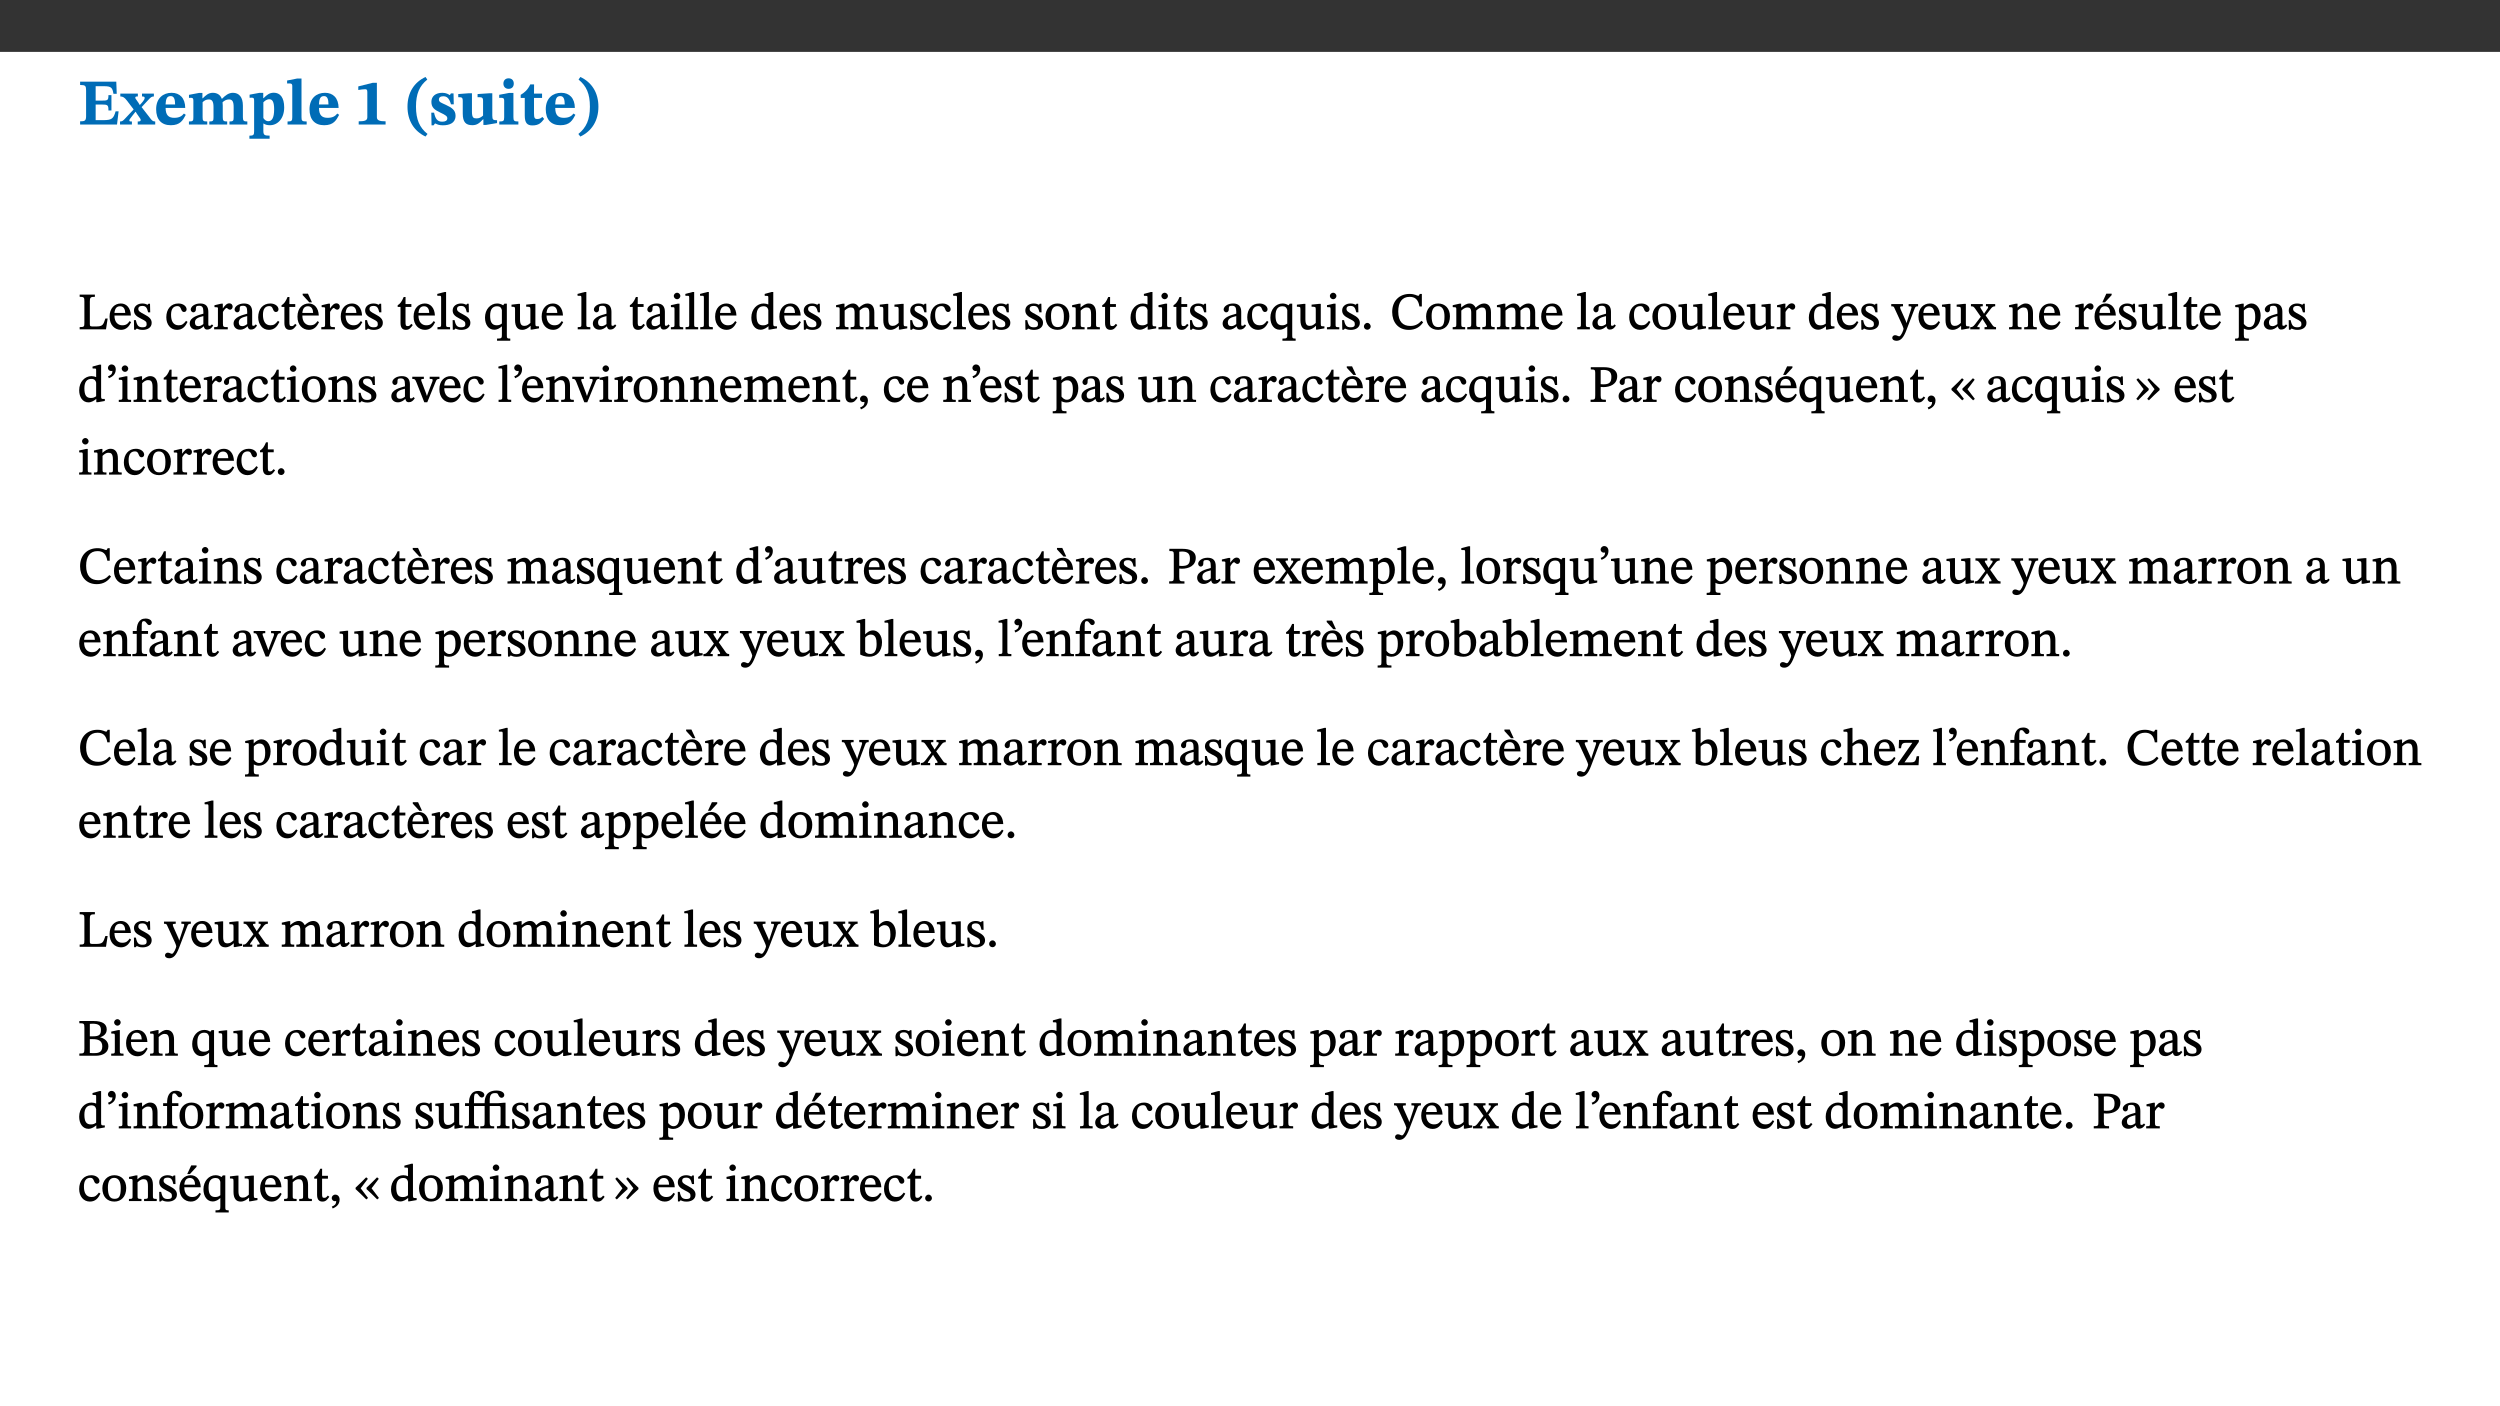 ﻿<?xml version="1.0" encoding="utf-8"?>
<svg xmlns="http://www.w3.org/2000/svg" xmlns:xlink="http://www.w3.org/1999/xlink" viewBox="0 0 960 540" version="1.1">
  <rect x="0" y="0" width="960" height="540" fill="#333333" stroke="none"/>
  <defs>
    <g>
      <symbol overflow="visible" id="glyph0-0">
        <path style="stroke:none;" d="M 7.938 -4.281 L 7.938 -4.688 C 7.938 -7.391 11.922 -9.312 11.922 -12.953 C 11.922 -15.531 9.766 -16.75 7.328 -16.75 C 4.828 -16.75 3.125 -15.234 3.125 -13.234 C 3.125 -12.062 3.594 -11.422 4.391 -11.422 C 4.984 -11.422 5.5 -11.828 5.5 -12.594 C 5.5 -13.531 4.984 -13.562 4.984 -14.375 C 4.984 -15.141 5.656 -15.641 7.109 -15.641 C 8.703 -15.641 9.688 -14.844 9.688 -12.891 C 9.688 -9.062 6.938 -8.156 6.938 -4.938 L 6.938 -4.219 L 7.938 -4.219 Z M 8.875 -1.266 C 8.875 -2.031 8.344 -2.828 7.484 -2.828 C 6.562 -2.828 6.016 -2.062 6.016 -1.266 C 6.016 -0.453 6.5 0.203 7.453 0.203 C 8.344 0.203 8.875 -0.469 8.875 -1.266 Z M 14.75 4.109 L 14.75 -19.625 L 0.25 -19.625 L 0.25 4.188 L 14.75 4.188 Z M 13.453 2.703 L 1.516 2.703 L 1.516 -18.188 L 13.453 -18.188 Z M 13.453 2.703 " />
      </symbol>
      <symbol overflow="visible" id="glyph0-1">
        <path style="stroke:none;" d="M 15.656 -5.062 L 14.5 -5.062 C 13.703 -2.234 13.016 -1.688 9.766 -1.688 L 6.844 -1.688 L 6.844 -7.688 L 9.047 -7.688 C 11.516 -7.688 11.75 -7.531 11.75 -5.406 L 12.906 -5.406 L 12.906 -11.297 L 11.75 -11.297 C 11.75 -9.266 11.516 -9.188 9.047 -9.188 L 6.844 -9.188 L 6.844 -14.719 L 10.109 -14.719 C 12.859 -14.719 13.312 -14.094 13.672 -11.797 L 14.938 -11.797 L 14.766 -16.453 L 0.875 -16.453 L 0.875 -15.188 C 2.906 -15.188 3.172 -14.891 3.172 -13.031 L 3.172 -3.203 C 3.172 -1.359 2.547 -1.234 0.875 -1.234 L 0.875 0 L 15.047 0 Z M 15.656 -5.062 " />
      </symbol>
      <symbol overflow="visible" id="glyph0-2">
        <path style="stroke:none;" d="M 13.359 -0.078 L 13.359 -1.172 C 12.344 -1.172 11.969 -1.688 11.219 -2.703 L 8.125 -6.688 L 10.922 -9.688 C 11.578 -10.406 12 -10.781 12.844 -10.781 L 12.844 -11.891 L 8.281 -11.891 L 8.281 -10.781 C 8.969 -10.781 9.297 -10.656 9.297 -10.281 C 9.297 -9.891 9.25 -9.641 8.453 -8.625 L 7.516 -7.578 L 7.359 -7.578 L 6.938 -8.328 C 5.891 -9.859 5.703 -9.969 5.703 -10.328 C 5.703 -10.734 6 -10.781 6.688 -10.781 L 6.688 -11.891 L -0.047 -11.891 L -0.047 -10.781 C 0.938 -10.781 1.562 -10.406 2.453 -9.25 L 5.078 -5.797 L 1.906 -2.422 C 1.047 -1.484 0.719 -1.172 -0.156 -1.172 L -0.156 0 L 4.406 0 L 4.406 -1.172 C 3.641 -1.172 3.422 -1.219 3.422 -1.531 C 3.422 -1.906 3.672 -2.188 4.156 -2.828 L 5.75 -4.875 L 5.875 -4.875 L 6.312 -4.141 L 7.516 -2.406 C 7.688 -2.188 7.781 -1.984 7.781 -1.766 C 7.781 -1.266 7.484 -1.172 6.641 -1.172 L 6.641 0 L 13.359 0 Z M 13.359 -0.078 " />
      </symbol>
      <symbol overflow="visible" id="glyph0-3">
        <path style="stroke:none;" d="M 11.469 -4.219 C 10.656 -3.203 9.672 -2.578 7.734 -2.578 C 5.625 -2.578 4.438 -3.547 4.438 -6.375 L 11.969 -6.375 C 11.922 -10.188 9.859 -12.188 6.734 -12.188 C 3.516 -12.188 0.797 -10.141 0.797 -5.875 C 0.797 -1.938 2.797 0.266 6.422 0.266 C 10.094 0.266 11.078 -1.703 12.172 -3.719 Z M 4.406 -7.609 C 4.516 -10.016 5 -10.922 6.391 -10.922 C 7.703 -10.922 8.078 -9.641 8.078 -7.703 L 4.406 -7.703 Z M 4.406 -7.609 " />
      </symbol>
      <symbol overflow="visible" id="glyph0-4">
        <path style="stroke:none;" d="M 13.609 -7.266 C 13.609 -7.734 13.578 -8.172 13.531 -8.547 C 14.172 -9.188 15.062 -9.641 15.984 -9.641 C 17.156 -9.641 17.797 -9.047 17.797 -6.719 L 17.797 -2.844 C 17.797 -1.469 17.641 -1.172 16.188 -1.172 L 16.188 0 L 23.047 0 L 23.047 -1.172 C 21.609 -1.172 21.344 -1.484 21.344 -2.844 L 21.344 -7.266 C 21.344 -10.531 19.844 -12.188 17.516 -12.188 C 15.859 -12.188 14.578 -11.156 13.375 -9.938 L 13.203 -9.938 C 12.688 -11.453 11.375 -12.188 9.781 -12.188 C 8.047 -12.188 7.016 -11.125 5.953 -10.094 L 5.797 -10.094 L 5.797 -12.125 L 4.453 -12.125 L 0.641 -11.406 L 0.641 -10.234 C 0.641 -10.234 0.891 -10.266 1.312 -10.266 C 2 -10.266 2.328 -10.141 2.328 -9.219 L 2.328 -2.844 C 2.328 -1.484 2.25 -1.172 0.625 -1.172 L 0.625 0 L 7.656 0 L 7.656 -1.172 C 6.016 -1.172 5.875 -1.484 5.875 -2.844 L 5.875 -8.578 C 6.547 -9.25 7.328 -9.641 8.234 -9.641 C 9.391 -9.641 10.062 -9.047 10.062 -6.719 L 10.062 -2.844 C 10.062 -1.469 9.938 -1.172 8.453 -1.172 L 8.453 0 L 15.312 0 L 15.312 -1.172 C 13.875 -1.172 13.609 -1.484 13.609 -2.844 Z M 13.609 -7.266 " />
      </symbol>
      <symbol overflow="visible" id="glyph0-5">
        <path style="stroke:none;" d="M 5.656 -12.172 L 4.234 -12.172 L 0.422 -11.469 L 0.422 -10.281 C 0.422 -10.281 0.891 -10.312 1.219 -10.312 C 2.031 -10.312 2.156 -10.062 2.156 -9.062 L 2.156 2.609 C 2.156 3.984 1.906 4.281 0.344 4.281 L 0.344 5.453 L 8.109 5.453 L 8.109 4.266 C 6.172 4.266 5.703 4.047 5.703 2.422 L 5.703 -0.375 L 5.797 -0.375 C 6.547 0.094 7.281 0.266 8.234 0.266 C 11.219 0.266 13.703 -2.328 13.703 -6.547 C 13.703 -10.438 12.094 -12.219 9.719 -12.219 C 8.078 -12.219 7.062 -11.406 5.797 -10.141 L 5.656 -10.141 Z M 5.703 -8.531 C 6.219 -9.047 6.984 -9.719 7.984 -9.719 C 9.188 -9.719 9.844 -8.703 9.844 -5.844 C 9.844 -2.375 8.891 -1.281 7.609 -1.281 C 6.609 -1.281 6.047 -1.984 5.703 -2.5 Z M 5.703 -8.531 " />
      </symbol>
      <symbol overflow="visible" id="glyph0-6">
        <path style="stroke:none;" d="M 7.812 -1.172 C 6.016 -1.172 5.828 -1.438 5.828 -2.844 L 5.828 -17.672 L 4.188 -17.672 L 0.297 -16.906 L 0.297 -15.766 C 0.297 -15.766 0.672 -15.781 1.062 -15.781 C 1.688 -15.781 2.281 -15.766 2.281 -14.812 L 2.281 -2.844 C 2.281 -1.484 2.109 -1.172 0.469 -1.172 L 0.469 0 L 7.812 0 Z M 7.812 -1.172 " />
      </symbol>
      <symbol overflow="visible" id="glyph0-7">
        <path style="stroke:none;" d="M 11.422 -0.078 L 11.422 -1.234 C 9.141 -1.234 8.078 -1.594 8.078 -2.797 L 8.078 -16.016 L 6.438 -16.016 L 0.938 -14.641 L 0.938 -13.266 C 1.734 -13.438 3.094 -13.562 3.594 -13.562 C 4.219 -13.562 4.406 -13.281 4.406 -12.422 L 4.406 -2.797 C 4.406 -1.562 3.422 -1.234 1.094 -1.234 L 1.094 0 L 11.422 0 Z M 11.422 -0.078 " />
      </symbol>
      <symbol overflow="visible" id="glyph0-8">
        <path style="stroke:none;" d="M 1.734 -6.859 C 1.734 -1.406 4.312 2.547 8.656 4.609 L 9.422 3.625 C 6.391 1.188 5 -1.891 5 -6.859 C 5 -11.797 6.312 -14.812 9.344 -17.266 L 8.656 -18.266 C 4.312 -16.234 1.734 -12.266 1.734 -6.859 Z M 1.734 -6.859 " />
      </symbol>
      <symbol overflow="visible" id="glyph0-9">
        <path style="stroke:none;" d="M 0.891 -4.453 L 0.984 0.297 L 1.766 0.297 L 2.297 -0.391 L 2.484 -0.391 C 3.125 -0.078 3.797 0.297 5.328 0.297 C 7.875 0.297 10.203 -0.562 10.203 -3.375 C 10.203 -5.594 8.672 -6.5 6.547 -7.516 C 4.812 -8.344 3.812 -8.547 3.812 -9.609 C 3.812 -10.328 4.312 -10.859 5.484 -10.859 C 6.812 -10.859 7.75 -10.203 8.453 -7.75 L 9.516 -7.75 L 9.422 -11.969 L 8.422 -11.969 L 8.047 -11.344 L 7.906 -11.344 C 7.516 -11.594 6.609 -12.188 5.156 -12.188 C 2.484 -12.188 0.922 -10.797 0.922 -8.719 C 0.922 -6.547 2.109 -5.672 4.219 -4.656 C 6.547 -3.562 7.031 -3.172 7.031 -2.375 C 7.031 -1.438 6.219 -1.094 5.062 -1.094 C 3.266 -1.094 2.453 -2.125 1.953 -4.562 L 0.875 -4.562 Z M 0.891 -4.453 " />
      </symbol>
      <symbol overflow="visible" id="glyph0-10">
        <path style="stroke:none;" d="M 15.234 -1.656 L 15.094 -1.656 C 13.75 -1.656 13.406 -1.859 13.406 -3.422 L 13.406 -12.016 L 12.391 -12.016 L 7.75 -11.703 L 7.75 -10.5 C 9.391 -10.5 9.859 -10.5 9.859 -9.062 L 9.859 -3.438 C 8.953 -2.672 8.375 -2.359 7.328 -2.359 C 6.266 -2.359 5.594 -2.547 5.594 -4.906 L 5.594 -12.016 L 4.438 -12.016 L 0.328 -11.703 L 0.328 -10.5 C 1.656 -10.484 2.062 -10.5 2.062 -8.969 L 2.062 -4.188 C 2.062 -0.922 3.25 0.25 5.719 0.25 C 7.391 0.25 8.281 -0.344 9.844 -2 L 9.984 -2 L 9.984 0.156 L 10.953 0.156 L 15.234 -0.562 Z M 15.234 -1.656 " />
      </symbol>
      <symbol overflow="visible" id="glyph0-11">
        <path style="stroke:none;" d="M 7.781 -1.172 C 6.125 -1.172 5.875 -1.438 5.875 -2.875 L 5.875 -12.125 L 4.141 -12.125 L 0.422 -11.422 L 0.422 -10.234 C 0.422 -10.234 0.719 -10.266 1.062 -10.266 C 1.812 -10.266 2.328 -10.234 2.328 -9.125 L 2.328 -2.797 C 2.328 -1.391 2.062 -1.172 0.453 -1.172 L 0.453 0 L 7.781 0 Z M 4.016 -17.75 C 2.75 -17.75 2.031 -16.875 2.031 -15.719 C 2.031 -14.547 2.781 -13.703 4.016 -13.703 C 5.328 -13.703 6.016 -14.547 6.016 -15.734 C 6.016 -16.875 5.328 -17.75 4.016 -17.75 Z M 4.016 -17.75 " />
      </symbol>
      <symbol overflow="visible" id="glyph0-12">
        <path style="stroke:none;" d="M 8.844 -2.922 C 8.25 -2.422 7.828 -2.125 6.859 -2.125 C 5.922 -2.125 5.625 -2.5 5.625 -4.312 L 5.625 -10.203 L 8.719 -10.203 L 8.719 -11.891 L 5.625 -11.891 L 5.656 -15.406 L 4.188 -15.406 C 3.172 -13.234 1.906 -12.234 0.516 -11.406 L 0.516 -10.203 L 2.078 -10.203 L 2.078 -3.438 C 2.078 -0.594 3.047 0.344 4.984 0.344 C 7.578 0.344 8.453 -0.766 9.516 -2.156 Z M 8.844 -2.922 " />
      </symbol>
      <symbol overflow="visible" id="glyph0-13">
        <path style="stroke:none;" d="M 8.25 -6.859 C 8.25 -12.266 5.672 -16.234 1.312 -18.266 L 0.625 -17.266 C 3.672 -14.812 4.984 -11.797 4.984 -6.859 C 4.984 -1.891 3.594 1.188 0.547 3.625 L 1.312 4.609 C 5.672 2.547 8.25 -1.406 8.25 -6.859 Z M 8.25 -6.859 " />
      </symbol>
      <symbol overflow="visible" id="glyph1-0">
        <path style="stroke:none;" d="M 6.5 -3.5 L 6.5 -3.828 C 6.5 -6 9.703 -7.547 9.703 -10.484 C 9.703 -12.547 7.844 -13.594 5.891 -13.594 C 3.891 -13.594 2.375 -12.312 2.375 -10.703 C 2.375 -9.766 2.891 -9.188 3.531 -9.188 C 4 -9.188 4.547 -9.562 4.547 -10.188 C 4.547 -10.938 4.125 -10.953 4.125 -11.609 C 4.125 -12.234 4.547 -12.578 5.719 -12.578 C 7 -12.578 7.656 -12 7.656 -10.422 C 7.656 -7.344 5.438 -6.609 5.438 -4.031 L 5.438 -3.391 L 6.5 -3.391 Z M 7.25 -1.078 C 7.25 -1.688 6.719 -2.391 6.016 -2.391 C 5.281 -2.391 4.703 -1.719 4.703 -1.078 C 4.703 -0.422 5.219 0.156 6 0.156 C 6.719 0.156 7.25 -0.438 7.25 -1.078 Z M 11.969 3.25 L 11.969 -15.891 L 0.062 -15.891 L 0.062 3.359 L 11.969 3.359 Z M 10.812 2.047 L 1.328 2.047 L 1.328 -14.625 L 10.672 -14.625 L 10.672 2.047 Z M 10.812 2.047 " />
      </symbol>
      <symbol overflow="visible" id="glyph1-1">
        <path style="stroke:none;" d="M 11.312 -4.141 L 10.578 -4.141 C 9.766 -1.688 9.578 -1.094 6.906 -1.094 L 6 -1.094 C 4.828 -1.094 4.609 -1.141 4.609 -2.016 L 4.609 -10.656 C 4.609 -12.219 4.828 -12.484 6.547 -12.484 L 6.547 -13.344 L 0.703 -13.344 L 0.703 -12.484 C 2.438 -12.484 2.516 -12.219 2.516 -10.672 L 2.516 -2.562 C 2.516 -1.016 2.438 -0.859 0.703 -0.859 L 0.703 0 L 10.812 0 L 11.453 -4.141 Z M 11.312 -4.141 " />
      </symbol>
      <symbol overflow="visible" id="glyph1-2">
        <path style="stroke:none;" d="M 8.172 -3.062 C 7.531 -2.234 7.016 -1.547 5.406 -1.547 C 3.812 -1.547 2.406 -2.672 2.406 -5.297 L 8.719 -5.297 C 8.609 -8.203 7.047 -9.922 4.875 -9.922 C 2.547 -9.922 0.531 -8.188 0.531 -4.859 C 0.531 -1.656 2.531 0.203 4.922 0.203 C 6.969 0.203 8.047 -1.172 8.812 -2.75 L 8.234 -3.172 Z M 2.391 -6.156 C 2.547 -8.016 3.234 -8.859 4.578 -8.859 C 6 -8.859 6.516 -7.625 6.547 -6.297 L 2.406 -6.297 Z M 2.391 -6.156 " />
      </symbol>
      <symbol overflow="visible" id="glyph1-3">
        <path style="stroke:none;" d="M 0.641 -3.391 L 0.703 0.156 L 1.297 0.156 L 1.719 -0.297 C 2.234 -0.078 2.828 0.219 3.984 0.219 C 5.781 0.219 7.453 -0.625 7.453 -2.484 C 7.453 -3.969 6.438 -4.797 4.625 -5.75 C 2.953 -6.609 2.328 -7.016 2.328 -7.797 C 2.328 -8.688 2.906 -8.984 3.828 -8.984 C 5.047 -8.984 5.641 -8.531 6.094 -6.516 L 6.891 -6.516 L 6.812 -9.828 L 6.219 -9.828 L 5.875 -9.406 L 5.938 -9.406 C 5.438 -9.641 4.844 -9.922 3.844 -9.922 C 2.125 -9.922 0.656 -8.906 0.656 -7.266 C 0.656 -5.797 1.516 -5.016 3.328 -4.109 L 3.422 -4.062 C 5.281 -3.141 5.516 -2.891 5.516 -1.953 C 5.516 -1.016 4.938 -0.781 3.938 -0.781 C 2.469 -0.781 1.828 -1.328 1.391 -3.531 L 0.641 -3.531 Z M 0.641 -3.391 " />
      </symbol>
      <symbol overflow="visible" id="glyph1-4">
        <path style="stroke:none;" d="M 8.031 -3.172 C 7.125 -2.016 6.547 -1.547 5.266 -1.547 C 3.203 -1.547 2.344 -3.125 2.344 -5.562 C 2.344 -7.844 3.203 -8.922 4.828 -8.922 C 6.531 -8.922 5.875 -6.656 7.344 -6.656 C 7.906 -6.656 8.312 -7.094 8.312 -7.672 C 8.312 -8.828 7.031 -9.922 5.156 -9.922 C 2.297 -9.922 0.516 -7.75 0.516 -4.625 C 0.516 -1.859 2.156 0.203 4.641 0.203 C 6.766 0.203 7.875 -1.172 8.672 -2.844 L 8.094 -3.266 Z M 8.031 -3.172 " />
      </symbol>
      <symbol overflow="visible" id="glyph1-5">
        <path style="stroke:none;" d="M 6 -1.359 C 6.109 -0.484 6.453 0.094 7.328 0.094 C 8.344 0.094 8.906 -0.359 9.641 -1.422 L 9.156 -1.906 C 8.812 -1.516 8.625 -1.359 8.25 -1.359 C 7.828 -1.359 7.766 -1.375 7.766 -2.188 L 7.766 -6.719 C 7.766 -8.781 6.828 -9.922 4.656 -9.922 C 2.484 -9.922 1.016 -8.703 1.016 -7.594 C 1.016 -6.938 1.594 -6.516 1.984 -6.516 C 2.547 -6.516 2.984 -6.938 2.984 -7.547 C 2.984 -8.75 3.062 -9.047 4.203 -9.047 C 5.406 -9.047 5.859 -8.5 5.859 -6.766 L 5.859 -6 C 4.281 -5.5 0.625 -4.844 0.625 -2.219 C 0.625 -0.938 1.594 0.141 3.125 0.141 C 4.406 0.141 5.203 -0.453 6.094 -1.234 L 6.016 -1.234 Z M 5.891 -2.047 C 5.219 -1.5 4.609 -1.219 3.938 -1.219 C 3.094 -1.219 2.625 -1.688 2.625 -2.688 C 2.625 -4.25 4.188 -4.656 5.859 -5.078 L 5.859 -2.016 Z M 5.891 -2.047 " />
      </symbol>
      <symbol overflow="visible" id="glyph1-6">
        <path style="stroke:none;" d="M 3.641 -9.859 L 3.172 -9.859 L 0.562 -9.25 L 0.562 -8.562 L 0.781 -8.484 C 0.781 -8.484 0.922 -8.484 1.312 -8.484 C 2.031 -8.484 1.891 -8.25 1.891 -7.531 L 1.891 -2.047 C 1.891 -0.938 1.891 -0.844 0.438 -0.844 L 0.438 0 L 5.672 0 L 5.672 -0.844 C 4.062 -0.844 3.812 -0.891 3.812 -2.156 L 3.812 -6.672 C 4.25 -7.406 4.797 -8.203 5.266 -8.203 C 5.5 -8.203 5.891 -7.531 6.547 -7.531 C 7 -7.531 7.547 -7.969 7.547 -8.719 C 7.547 -9.406 7.047 -9.984 6.281 -9.984 C 5.312 -9.984 4.625 -9.25 3.625 -7.812 L 3.766 -7.812 L 3.766 -9.859 Z M 3.641 -9.859 " />
      </symbol>
      <symbol overflow="visible" id="glyph1-7">
        <path style="stroke:none;" d="M 5.734 -2.016 C 5.234 -1.453 5.078 -1.234 4.438 -1.234 C 3.672 -1.234 3.609 -1.578 3.609 -2.984 L 3.609 -8.594 L 5.859 -8.594 L 5.859 -9.688 L 3.609 -9.688 L 3.625 -12.406 L 2.906 -12.406 C 2.125 -10.578 1.578 -9.844 0.594 -9.25 L 0.594 -8.594 L 1.688 -8.594 L 1.688 -2.438 C 1.688 -0.641 2.406 0.203 3.75 0.203 C 5.016 0.203 5.516 -0.438 6.391 -1.641 L 5.812 -2.109 Z M 5.734 -2.016 " />
      </symbol>
      <symbol overflow="visible" id="glyph1-8">
        <path style="stroke:none;" d="M 8.172 -3.062 C 7.531 -2.234 7.016 -1.547 5.406 -1.547 C 3.812 -1.547 2.406 -2.672 2.406 -5.297 L 8.719 -5.297 C 8.609 -8.203 7.047 -9.922 4.875 -9.922 C 2.547 -9.922 0.531 -8.188 0.531 -4.859 C 0.531 -1.656 2.531 0.203 4.922 0.203 C 6.969 0.203 8.047 -1.172 8.812 -2.75 L 8.234 -3.172 Z M 2.391 -6.156 C 2.547 -8.016 3.234 -8.859 4.578 -8.859 C 6 -8.859 6.516 -7.625 6.547 -6.297 L 2.406 -6.297 Z M 4.5 -13.688 L 2.531 -13.688 L 2.531 -13.141 L 5.062 -10.375 L 6.094 -10.375 L 4.562 -13.688 Z M 4.5 -13.688 " />
      </symbol>
      <symbol overflow="visible" id="glyph1-9">
        <path style="stroke:none;" d="M 5.172 -0.844 C 3.75 -0.844 3.766 -0.969 3.766 -2.125 L 3.766 -14.328 L 3.141 -14.328 L 0.375 -13.594 L 0.375 -12.953 L 0.594 -12.875 C 0.594 -12.875 0.812 -12.875 1.156 -12.875 C 1.656 -12.875 1.859 -12.953 1.859 -12.125 L 1.859 -2.125 C 1.859 -1.016 1.906 -0.844 0.453 -0.844 L 0.453 0 L 5.297 0 L 5.297 -0.844 Z M 5.172 -0.844 " />
      </symbol>
      <symbol overflow="visible" id="glyph1-10">
        <path style="stroke:none;" d="M 10.219 4.266 L 10.219 3.562 C 8.984 3.562 8.906 3.359 8.906 2.344 L 8.906 -9.844 L 7.969 -9.844 L 7.469 -9.219 C 6.75 -9.703 6 -9.922 5.156 -9.922 C 2.625 -9.922 0.516 -7.688 0.516 -4.5 C 0.516 -1.734 1.969 0.156 4.047 0.156 C 5.344 0.156 6.281 -0.516 7.109 -1.25 L 7 -1.25 L 7 2.125 C 7 3.359 6.891 3.562 5.141 3.562 L 5.141 4.375 L 10.219 4.375 Z M 7.031 -2.266 C 6.469 -1.812 5.969 -1.547 5 -1.547 C 3.016 -1.547 2.484 -3.094 2.484 -5.266 C 2.484 -7.75 3.469 -8.859 5.141 -8.859 C 6.203 -8.859 6.734 -8.406 7 -7.406 L 7 -2.234 Z M 7.031 -2.266 " />
      </symbol>
      <symbol overflow="visible" id="glyph1-11">
        <path style="stroke:none;" d="M 10.75 -1.156 L 10.562 -1.156 C 9.609 -1.156 9.484 -1.156 9.484 -2.328 L 9.484 -9.781 L 8.891 -9.781 L 5.953 -9.484 L 5.953 -8.672 C 7.375 -8.672 7.562 -8.688 7.562 -7.625 L 7.562 -2.453 C 6.812 -1.797 6.281 -1.328 5.266 -1.328 C 4.219 -1.328 3.578 -1.797 3.578 -3.828 L 3.578 -9.781 L 3.031 -9.781 L 0.312 -9.469 L 0.312 -8.672 C 1.531 -8.641 1.672 -8.688 1.672 -7.609 L 1.672 -3.562 C 1.672 -0.859 2.766 0.203 4.422 0.203 C 5.703 0.203 6.719 -0.438 7.734 -1.438 L 7.656 -1.438 L 7.656 0.094 L 8.234 0.094 L 10.875 -0.375 L 10.875 -1.156 Z M 10.75 -1.156 " />
      </symbol>
      <symbol overflow="visible" id="glyph1-12">
        <path style="stroke:none;" d="M 2.891 -14.062 C 2.188 -14.062 1.609 -13.406 1.609 -12.812 C 1.609 -12.188 2.219 -11.547 2.891 -11.547 C 3.578 -11.547 4.141 -12.188 4.141 -12.812 C 4.141 -13.406 3.578 -14.062 2.891 -14.062 Z M 5.125 -0.812 C 3.781 -0.812 3.812 -0.969 3.812 -2.125 L 3.812 -9.859 L 3.172 -9.859 L 0.516 -9.281 L 0.516 -8.594 L 0.734 -8.5 C 0.734 -8.5 0.875 -8.5 1.156 -8.5 C 1.734 -8.5 1.891 -8.547 1.891 -7.688 L 1.891 -2.125 C 1.891 -1 1.969 -0.812 0.5 -0.812 L 0.5 0 L 5.234 0 L 5.234 -0.812 Z M 5.125 -0.812 " />
      </symbol>
      <symbol overflow="visible" id="glyph1-13">
        <path style="stroke:none;" d="M 10.359 -0.484 L 10.359 -1.156 L 9.828 -1.156 C 9.078 -1.156 8.938 -1.219 8.938 -2.25 L 8.938 -14.328 L 8.281 -14.328 L 5.641 -13.594 L 5.641 -12.922 L 5.859 -12.844 C 5.859 -12.844 6.109 -12.844 6.297 -12.844 C 7.078 -12.844 7.031 -12.797 7.031 -11.906 L 7.031 -9.547 C 6.641 -9.734 5.891 -9.922 5.234 -9.922 C 2.734 -9.922 0.516 -7.766 0.516 -4.484 C 0.516 -1.938 1.812 0.156 4.062 0.156 C 5.375 0.156 6.469 -0.641 7.188 -1.281 L 7.094 -1.281 L 7.094 0.094 L 7.688 0.094 L 10.359 -0.375 Z M 7.078 -2.234 C 6.375 -1.75 5.938 -1.531 5 -1.531 C 3.312 -1.531 2.516 -2.516 2.516 -5.266 C 2.516 -7.766 3.531 -8.859 5.203 -8.859 C 6.438 -8.859 6.875 -8.203 7.031 -7.391 L 7.031 -2.219 Z M 7.078 -2.234 " />
      </symbol>
      <symbol overflow="visible" id="glyph1-14">
        <path style="stroke:none;" d="M 3.766 -7.156 C 4.344 -7.688 5.141 -8.391 6.172 -8.391 C 7.094 -8.391 7.625 -8.062 7.625 -6.375 L 7.625 -2.438 C 7.625 -1.031 7.656 -0.844 6.094 -0.844 L 6.094 0 L 11.078 0 L 11.078 -0.844 C 9.516 -0.844 9.547 -1.062 9.547 -2.438 L 9.547 -7.219 C 10.156 -7.75 10.891 -8.391 11.719 -8.391 C 12.656 -8.391 13.281 -8.062 13.281 -6.25 L 13.281 -2.438 C 13.281 -1.219 13.375 -0.844 11.875 -0.844 L 11.875 0 L 16.641 0 L 16.641 -0.844 C 15.141 -0.844 15.203 -1.172 15.203 -2.438 L 15.203 -6.5 C 15.203 -8.906 14.062 -9.922 12.516 -9.922 C 11.453 -9.922 10.344 -9.297 9.281 -8.266 L 9.344 -8.266 C 8.984 -9.078 8.188 -9.922 7.047 -9.922 C 5.703 -9.922 4.688 -9.141 3.641 -8.25 L 3.75 -8.25 L 3.75 -9.859 L 3.141 -9.859 L 0.516 -9.266 L 0.516 -8.562 L 0.734 -8.484 C 0.734 -8.484 0.891 -8.484 1.188 -8.484 C 1.75 -8.484 1.891 -8.422 1.891 -7.703 L 1.891 -2.125 C 1.891 -0.938 1.891 -0.844 0.5 -0.844 L 0.5 0 L 5.297 0 L 5.297 -0.844 C 3.938 -0.844 3.812 -0.938 3.812 -2.047 L 3.812 -7.172 Z M 3.766 -7.156 " />
      </symbol>
      <symbol overflow="visible" id="glyph1-15">
        <path style="stroke:none;" d="M 5.141 -9.922 C 2.453 -9.922 0.531 -7.828 0.531 -4.938 C 0.531 -1.719 2.344 0.203 5.141 0.203 C 7.734 0.203 9.688 -1.672 9.688 -5.016 C 9.688 -7.969 7.875 -9.922 5.141 -9.922 Z M 5.062 -8.906 C 6.828 -8.906 7.594 -7.375 7.594 -4.922 C 7.594 -1.672 6.859 -0.859 5.219 -0.859 C 3.5 -0.844 2.656 -2.031 2.656 -5.203 C 2.656 -7.75 3.547 -8.906 5.062 -8.906 Z M 5.062 -8.906 " />
      </symbol>
      <symbol overflow="visible" id="glyph1-16">
        <path style="stroke:none;" d="M 9.703 -6.234 C 9.703 -8.531 8.719 -9.922 6.906 -9.922 C 5.656 -9.922 4.688 -9.156 3.641 -8.25 L 3.75 -8.25 L 3.766 -9.859 L 3.188 -9.859 L 0.516 -9.266 L 0.516 -8.562 L 0.734 -8.484 C 0.734 -8.484 0.859 -8.484 1.188 -8.484 C 1.734 -8.484 1.891 -8.453 1.891 -7.734 L 1.891 -2.125 C 1.891 -1.016 1.969 -0.812 0.5 -0.812 L 0.5 0 L 5.312 0 L 5.312 -0.812 C 3.766 -0.812 3.812 -1.016 3.812 -2.125 L 3.812 -7.188 C 4.359 -7.703 5.016 -8.391 6.094 -8.391 C 7 -8.391 7.797 -8.125 7.797 -5.734 L 7.797 -2.125 C 7.797 -1.016 7.875 -0.812 6.312 -0.812 L 6.312 0 L 11.172 0 L 11.172 -0.812 C 9.719 -0.812 9.703 -1.016 9.703 -2.125 Z M 9.703 -6.234 " />
      </symbol>
      <symbol overflow="visible" id="glyph1-17">
        <path style="stroke:none;" d="M 3.75 -1.094 C 3.75 -1.75 3.203 -2.469 2.453 -2.469 C 1.719 -2.469 1.141 -1.766 1.141 -1.109 C 1.141 -0.438 1.656 0.156 2.438 0.156 C 3.203 0.156 3.75 -0.484 3.75 -1.094 Z M 3.75 -1.094 " />
      </symbol>
      <symbol overflow="visible" id="glyph1-18">
        <path style="stroke:none;" d="M 12.016 -3.188 C 10.891 -1.969 9.656 -1.297 7.828 -1.297 C 5.016 -1.297 3.188 -2.875 3.188 -6.859 C 3.188 -10.406 4.688 -12.469 7.547 -12.469 C 9.609 -12.469 10.875 -11.5 11.328 -8.766 L 12.25 -8.766 L 12.25 -13.594 L 11.453 -13.594 C 11.203 -13.141 11.172 -12.875 10.859 -12.875 C 10.359 -12.875 9.625 -13.594 7.531 -13.594 C 3.703 -13.594 0.859 -11 0.859 -6.656 C 0.859 -2.766 3.141 0.219 7.25 0.219 C 9.859 0.219 11.594 -0.969 12.75 -2.703 L 12.094 -3.281 Z M 12.016 -3.188 " />
      </symbol>
      <symbol overflow="visible" id="glyph1-19">
        <path style="stroke:none;" d="M 9.828 -9.688 L 6.297 -9.688 L 6.297 -8.844 C 7.094 -8.844 7.406 -8.859 7.406 -8.469 C 7.406 -8.312 7.344 -8.125 7.312 -7.969 L 5.438 -2.266 L 5.5 -2.266 L 5.234 -3.172 L 3.281 -7.547 C 3.172 -7.828 3.016 -8.172 3.016 -8.406 C 3.016 -8.766 3.125 -8.828 4.141 -8.828 L 4.141 -9.688 L -0.375 -9.688 L -0.375 -8.844 C 0.484 -8.844 0.625 -8.703 0.812 -8.25 L 3.75 -1.859 C 3.984 -1.312 4.344 -0.484 4.344 -0.219 C 4.344 0.359 3.344 2.688 2.703 2.688 C 2.219 2.688 1.797 2.25 1.094 2.25 C 0.562 2.25 0.016 2.656 0.016 3.25 C 0.016 4 0.734 4.406 1.641 4.406 C 3.25 4.406 4.344 3.25 5.453 0.312 L 8.562 -7.844 C 8.844 -8.625 9.031 -8.844 9.938 -8.844 L 9.938 -9.688 Z M 9.828 -9.688 " />
      </symbol>
      <symbol overflow="visible" id="glyph1-20">
        <path style="stroke:none;" d="M 9.719 -0.125 L 9.719 -0.844 C 8.859 -0.844 8.641 -1.156 8.094 -1.953 L 5.719 -5.312 L 7.75 -7.953 C 8.203 -8.531 8.594 -8.844 9.391 -8.844 L 9.391 -9.688 L 5.844 -9.688 L 5.844 -8.859 C 6.609 -8.859 6.656 -8.812 6.656 -8.5 C 6.656 -8.188 6.516 -7.984 5.969 -7.25 L 5.062 -5.938 L 5.125 -5.938 L 4.656 -6.766 C 3.984 -7.891 3.672 -8.203 3.672 -8.531 C 3.672 -8.828 3.859 -8.859 4.625 -8.859 L 4.625 -9.688 L 0.078 -9.688 L 0.078 -8.844 C 1.031 -8.844 1.172 -8.688 1.875 -7.688 L 3.859 -4.828 L 1.547 -1.797 C 0.891 -1.016 0.641 -0.844 -0.172 -0.844 L -0.172 0 L 3.406 0 L 3.406 -0.844 C 2.625 -0.844 2.516 -0.781 2.516 -1 C 2.516 -1.156 2.75 -1.438 2.953 -1.75 L 4.562 -4.062 L 4.5 -4.062 L 4.875 -3.406 L 6.141 -1.469 C 6.234 -1.312 6.234 -1.281 6.234 -1.141 C 6.234 -0.797 6.141 -0.844 5.297 -0.844 L 5.297 0 L 9.719 0 Z M 9.719 -0.125 " />
      </symbol>
      <symbol overflow="visible" id="glyph1-21">
        <path style="stroke:none;" d="M 8.172 -3.062 C 7.531 -2.234 7.016 -1.547 5.406 -1.547 C 3.812 -1.547 2.406 -2.672 2.406 -5.297 L 8.719 -5.297 C 8.609 -8.203 7.047 -9.922 4.875 -9.922 C 2.547 -9.922 0.531 -8.188 0.531 -4.859 C 0.531 -1.656 2.531 0.203 4.922 0.203 C 6.969 0.203 8.047 -1.172 8.812 -2.75 L 8.234 -3.172 Z M 2.391 -6.156 C 2.547 -8.016 3.234 -8.859 4.578 -8.859 C 6 -8.859 6.516 -7.625 6.547 -6.297 L 2.406 -6.297 Z M 3.75 -10.375 L 4.562 -10.375 L 7.109 -13.141 L 7.109 -13.688 L 5.062 -13.688 L 3.531 -10.375 Z M 3.75 -10.375 " />
      </symbol>
      <symbol overflow="visible" id="glyph1-22">
        <path style="stroke:none;" d="M 3.5 -9.859 L 3.016 -9.859 L 0.359 -9.281 L 0.359 -8.594 L 0.578 -8.5 C 0.578 -8.5 0.875 -8.5 1.141 -8.5 C 1.797 -8.5 1.75 -8.359 1.75 -7.609 L 1.75 2.25 C 1.75 3.359 1.688 3.562 0.297 3.562 L 0.297 4.375 L 5.594 4.375 L 5.594 3.547 C 3.922 3.547 3.672 3.422 3.672 2.125 L 3.672 -0.359 L 3.578 -0.359 C 4.109 0 4.875 0.203 5.641 0.203 C 8.031 0.203 10.125 -1.938 10.125 -5.312 C 10.125 -7.922 8.625 -9.922 6.656 -9.922 C 5.484 -9.922 4.422 -9.266 3.484 -8.188 L 3.625 -8.188 L 3.625 -9.859 Z M 3.625 -7.125 C 4 -7.625 4.781 -8.312 5.844 -8.312 C 7.312 -8.312 8.047 -7.266 8.047 -4.766 C 8.047 -1.984 7.125 -0.844 5.734 -0.844 C 4.625 -0.844 4 -1.688 3.672 -2.078 L 3.672 -7.172 Z M 3.625 -7.125 " />
      </symbol>
      <symbol overflow="visible" id="glyph1-23">
        <path style="stroke:none;" d="M 1.25 -9.141 C 2.094 -9.516 3.828 -10.281 3.828 -12.516 C 3.828 -13.594 3.188 -14.406 2.188 -14.406 C 1.391 -14.406 0.812 -13.719 0.812 -13.062 C 0.812 -12.484 1.281 -11.875 2.047 -11.875 C 2.266 -11.875 2.438 -11.891 2.531 -11.938 C 2.531 -10.578 1.75 -10.219 0.844 -9.844 L 1.188 -9.109 Z M 1.25 -9.141 " />
      </symbol>
      <symbol overflow="visible" id="glyph1-24">
        <path style="stroke:none;" d="M 9.922 -9.688 L 6.297 -9.688 L 6.297 -8.844 C 7.156 -8.844 7.438 -8.859 7.438 -8.422 C 7.438 -8.109 7.312 -7.875 7.297 -7.766 L 5.578 -3.266 L 5.203 -2.188 L 5.266 -2.188 L 4.922 -3.25 L 3.234 -7.688 C 3.109 -7.969 3.031 -8.203 3.031 -8.469 C 3.031 -8.781 3.172 -8.844 4.062 -8.844 L 4.062 -9.688 L -0.391 -9.688 L -0.391 -8.844 C 0.594 -8.844 0.703 -8.75 1.219 -7.516 L 4.219 0.125 L 5.359 0.125 L 8.547 -7.656 C 8.938 -8.688 9.141 -8.844 10.047 -8.844 L 10.047 -9.688 Z M 9.922 -9.688 " />
      </symbol>
      <symbol overflow="visible" id="glyph1-25">
        <path style="stroke:none;" d="M 1.469 2.828 C 2.266 2.469 4.062 1.672 4.062 -0.578 C 4.062 -1.672 3.406 -2.469 2.406 -2.469 C 1.609 -2.469 1.031 -1.797 1.031 -1.156 C 1.031 -0.578 1.5 0.047 2.266 0.047 C 2.484 0.047 2.672 0 2.75 -0.016 C 2.75 1.422 1.969 1.75 1.062 2.125 L 1.422 2.875 Z M 1.469 2.828 " />
      </symbol>
      <symbol overflow="visible" id="glyph1-26">
        <path style="stroke:none;" d="M 0.812 -13.203 L 0.812 -12.484 C 2.234 -12.484 2.516 -12.391 2.516 -11.219 L 2.516 -2.656 C 2.516 -0.969 2.438 -0.859 0.734 -0.859 L 0.734 0 L 6.609 0 L 6.609 -0.859 C 4.875 -0.859 4.609 -0.938 4.609 -2.562 L 4.609 -5.781 C 4.703 -5.75 5.219 -5.703 5.625 -5.703 C 8.234 -5.703 10.953 -6.797 10.953 -9.906 C 10.953 -12.547 8.469 -13.344 5.922 -13.344 L 0.812 -13.344 Z M 4.484 -12.234 C 4.906 -12.266 5.281 -12.312 5.672 -12.312 C 7.828 -12.312 8.719 -11.422 8.719 -9.625 C 8.719 -7.312 7.703 -6.766 5.562 -6.766 C 5.156 -6.766 4.703 -6.812 4.609 -6.828 L 4.609 -12.234 Z M 4.484 -12.234 " />
      </symbol>
      <symbol overflow="visible" id="glyph1-27">
        <path style="stroke:none;" d="M 0.562 -4.547 C 1.906 -3.328 3.188 -2.078 4.625 -0.625 L 5.297 -1.188 L 2.484 -4.875 L 2.484 -4.922 C 3.391 -6.141 4.203 -7.234 5.234 -8.547 L 4.578 -9.125 C 3.25 -7.766 1.969 -6.5 0.516 -5.141 L 0.516 -4.562 Z M 4.766 -4.547 C 6.094 -3.328 7.375 -2.078 8.812 -0.625 L 9.484 -1.188 L 6.672 -4.875 L 6.672 -4.922 C 7.562 -6.141 8.391 -7.234 9.422 -8.547 L 8.766 -9.125 C 7.438 -7.766 6.156 -6.5 4.719 -5.141 L 4.719 -4.562 Z M 4.766 -4.547 " />
      </symbol>
      <symbol overflow="visible" id="glyph1-28">
        <path style="stroke:none;" d="M 5.531 -5.172 C 4.125 -6.5 2.844 -7.766 1.516 -9.125 L 0.859 -8.547 C 1.891 -7.234 2.703 -6.141 3.625 -4.922 L 3.625 -4.906 C 2.75 -3.766 1.859 -2.562 0.812 -1.188 L 1.469 -0.625 C 2.906 -2.078 4.188 -3.328 5.578 -4.562 L 5.578 -5.141 Z M 9.719 -5.172 C 8.312 -6.5 7.031 -7.766 5.703 -9.125 L 5.062 -8.547 L 7.812 -4.922 L 7.812 -4.906 C 6.938 -3.766 6.031 -2.562 5 -1.188 L 5.656 -0.625 C 7.094 -2.078 8.359 -3.328 9.766 -4.562 L 9.766 -5.141 Z M 9.719 -5.172 " />
      </symbol>
      <symbol overflow="visible" id="glyph1-29">
        <path style="stroke:none;" d="M 0.375 -9.547 L 0.375 -8.594 L 1.891 -8.594 L 1.891 -2.484 C 1.891 -0.938 1.812 -0.844 0.219 -0.844 L 0.219 0 L 5.844 0 L 5.844 -0.844 C 4.062 -0.844 3.812 -0.938 3.812 -2.484 L 3.812 -8.594 L 6.234 -8.594 L 6.234 -9.688 L 3.812 -9.688 L 3.812 -11.312 C 3.812 -12.984 3.906 -13.469 4.641 -13.469 C 5.641 -13.469 5.734 -11.953 6.734 -11.953 C 7.188 -11.953 7.672 -12.344 7.672 -12.922 C 7.672 -13.828 6.609 -14.469 5.312 -14.469 C 3.922 -14.469 3.109 -13.891 2.562 -12.969 C 2.047 -12.047 1.891 -11.062 1.891 -9.688 L 0.375 -9.688 Z M 0.375 -9.547 " />
      </symbol>
      <symbol overflow="visible" id="glyph1-30">
        <path style="stroke:none;" d="M 3.25 -14.328 L 2.734 -14.328 L 0.016 -13.594 L 0.016 -12.922 L 0.234 -12.844 C 0.234 -12.844 0.391 -12.844 0.719 -12.844 C 1.469 -12.844 1.453 -12.812 1.453 -11.906 L 1.453 -0.656 C 1.969 -0.375 3.234 0.203 4.922 0.203 C 7.688 0.203 9.828 -1.797 9.828 -5.359 C 9.828 -7.953 8.344 -9.922 6.375 -9.922 C 5.047 -9.922 3.906 -9.031 3.234 -8.234 L 3.359 -8.234 L 3.359 -14.328 Z M 3.328 -7.125 C 3.688 -7.609 4.484 -8.312 5.5 -8.312 C 7.391 -8.312 7.75 -6.641 7.75 -4.719 C 7.75 -2.516 7.172 -0.875 5.281 -0.875 C 4.219 -0.875 3.703 -1.312 3.359 -1.734 L 3.359 -7.172 Z M 3.328 -7.125 " />
      </symbol>
      <symbol overflow="visible" id="glyph1-31">
        <path style="stroke:none;" d="M 3.719 -7.188 C 4.703 -8.094 5.344 -8.391 6.109 -8.391 C 7.734 -8.391 7.812 -7.125 7.812 -5.5 L 7.812 -2.047 C 7.812 -1.094 7.875 -0.844 6.359 -0.844 L 6.359 0 L 11.203 0 L 11.203 -0.844 C 9.828 -0.844 9.719 -1.078 9.719 -2.125 L 9.719 -6.094 C 9.719 -7.734 9.219 -9.922 6.938 -9.922 C 5.875 -9.922 4.859 -9.422 3.641 -8.281 L 3.766 -8.281 L 3.766 -14.328 L 3.109 -14.328 L 0.297 -13.594 L 0.297 -12.922 L 0.516 -12.844 C 0.516 -12.844 0.703 -12.844 1.016 -12.844 C 1.547 -12.844 1.859 -12.875 1.859 -12.172 L 1.859 -1.969 C 1.859 -0.859 1.641 -0.844 0.453 -0.844 L 0.453 0 L 5.234 0 L 5.234 -0.844 C 3.75 -0.844 3.766 -1.016 3.766 -2.047 L 3.766 -7.219 Z M 3.719 -7.188 " />
      </symbol>
      <symbol overflow="visible" id="glyph1-32">
        <path style="stroke:none;" d="M 8.469 -3.453 L 7.688 -3.453 C 7.266 -1.453 7 -1.078 5.281 -1.078 L 2.906 -1.078 L 2.906 -0.953 L 8.5 -8.938 L 8.5 -9.688 L 0.891 -9.688 L 0.781 -6.5 L 1.656 -6.5 C 1.859 -7.953 2.047 -8.594 3.531 -8.594 L 6.078 -8.594 L 6.078 -8.688 L 0.484 -0.734 L 0.484 0 L 8.391 0 L 8.609 -3.453 Z M 8.469 -3.453 " />
      </symbol>
      <symbol overflow="visible" id="glyph1-33">
        <path style="stroke:none;" d="M 8.141 -6.969 C 9.797 -7.406 11.094 -8.328 11.094 -10.094 C 11.094 -12.078 9.641 -13.344 6.094 -13.344 L 0.578 -13.344 L 0.578 -12.484 C 2.328 -12.484 2.516 -12.391 2.516 -10.797 L 2.516 -2.656 C 2.516 -1 2.328 -0.859 0.578 -0.859 L 0.578 0 L 6.859 0 C 9.828 0 11.734 -1.375 11.734 -3.641 C 11.734 -5.812 9.844 -6.875 8.266 -7.125 L 8.266 -7 Z M 4.609 -7.328 L 4.609 -12.25 C 4.875 -12.297 5.297 -12.312 5.672 -12.312 C 8.109 -12.312 8.859 -11.5 8.859 -9.938 C 8.859 -8.125 8.25 -7.469 5.844 -7.469 L 4.609 -7.469 Z M 4.484 -6.375 L 5.875 -6.375 C 7.734 -6.375 9.391 -5.875 9.391 -3.609 C 9.391 -1.078 7.625 -1 5.922 -1 C 5.438 -1 4.953 -1.016 4.609 -1.062 L 4.609 -6.375 Z M 4.484 -6.375 " />
      </symbol>
      <symbol overflow="visible" id="glyph1-34">
        <path style="stroke:none;" d="M 17.359 -0.844 C 15.922 -0.844 15.938 -1 15.938 -2.125 L 15.938 -9.859 L 15.297 -9.859 L 13.172 -9.688 L 9.859 -9.688 L 9.859 -10.75 C 9.859 -12.953 10.531 -13.562 11.906 -13.562 C 12.594 -13.562 12.906 -13.5 13.125 -12.922 C 13.391 -12.328 13.781 -11.75 14.391 -11.75 C 14.984 -11.75 15.453 -12.234 15.453 -12.797 C 15.453 -13.906 14.141 -14.547 12.406 -14.547 C 10.5 -14.547 9.219 -13.781 8.688 -12.922 C 8.125 -12.031 7.906 -11.078 7.906 -9.688 L 3.828 -9.688 L 3.828 -11.234 C 3.828 -12.906 4 -13.375 4.734 -13.375 C 5.141 -13.375 5.219 -13.25 5.625 -12.703 C 6.016 -12.172 6.328 -11.859 6.859 -11.859 C 7.297 -11.859 7.797 -12.25 7.797 -12.844 C 7.797 -13.719 6.719 -14.391 5.422 -14.391 C 4 -14.391 3.125 -13.766 2.594 -12.844 C 2.078 -11.938 1.891 -11.062 1.891 -9.688 L 0.375 -9.688 L 0.375 -8.594 L 1.891 -8.594 L 1.891 -2.484 C 1.891 -0.938 1.812 -0.844 0.219 -0.844 L 0.219 0 L 5.656 0 L 5.656 -0.844 C 4.078 -0.844 3.828 -0.938 3.828 -2.484 L 3.828 -8.594 L 7.906 -8.594 L 7.906 -2.484 C 7.906 -0.938 7.828 -0.812 6.234 -0.812 L 6.234 0 L 11.578 0 L 11.578 -0.812 C 10.062 -0.812 9.859 -0.953 9.859 -2.484 L 9.859 -8.594 L 13.609 -8.594 C 13.984 -8.484 14.031 -8.312 14.031 -7.656 L 14.031 -2.125 C 14.031 -1.078 14.078 -0.844 12.625 -0.844 L 12.625 0 L 17.469 0 L 17.469 -0.844 Z M 17.359 -0.844 " />
      </symbol>
    </g>
  </defs>
  <g id="surface36">
    <path style=" stroke:none;fill-rule:nonzero;fill:rgb(100%,100%,100%);fill-opacity:1;" d="M 0 559.926 L 960 559.926 L 960 19.926 L 0 19.926 Z M 0 559.926 " />
    <g style="fill:rgb(0%,42.354%,71.373%);fill-opacity:1;">
      <use xlink:href="#glyph0-1" x="29.888" y="47.821" />
      <use xlink:href="#glyph0-2" x="46.247" y="47.821" />
    </g>
    <g style="fill:rgb(0%,42.354%,71.373%);fill-opacity:1;">
      <use xlink:href="#glyph0-3" x="59.162" y="47.821" />
      <use xlink:href="#glyph0-4" x="71.927" y="47.821" />
      <use xlink:href="#glyph0-5" x="95.425" y="47.821" />
      <use xlink:href="#glyph0-6" x="109.95" y="47.821" />
      <use xlink:href="#glyph0-3" x="118.056" y="47.821" />
    </g>
    <g style="fill:rgb(0%,42.354%,71.373%);fill-opacity:1;">
      <use xlink:href="#glyph0-7" x="136.646" y="47.821" />
    </g>
    <g style="fill:rgb(0%,42.354%,71.373%);fill-opacity:1;">
      <use xlink:href="#glyph0-8" x="154.74" y="47.821" />
      <use xlink:href="#glyph0-9" x="164.73" y="47.821" />
      <use xlink:href="#glyph0-10" x="175.636" y="47.821" />
      <use xlink:href="#glyph0-11" x="191.276" y="47.821" />
      <use xlink:href="#glyph0-12" x="199.431" y="47.821" />
    </g>
    <g style="fill:rgb(0%,42.354%,71.373%);fill-opacity:1;">
      <use xlink:href="#glyph0-3" x="208.776" y="47.821" />
      <use xlink:href="#glyph0-13" x="221.541" y="47.821" />
    </g>
    <g style="fill:rgb(0%,0%,0%);fill-opacity:1;">
      <use xlink:href="#glyph1-1" x="29.888" y="126.46" />
      <use xlink:href="#glyph1-2" x="41.544" y="126.46" />
      <use xlink:href="#glyph1-3" x="50.79" y="126.46" />
    </g>
    <g style="fill:rgb(0%,0%,0%);fill-opacity:1;">
      <use xlink:href="#glyph1-4" x="63.343" y="126.46" />
      <use xlink:href="#glyph1-5" x="72.229" y="126.46" />
      <use xlink:href="#glyph1-6" x="81.793" y="126.46" />
    </g>
    <g style="fill:rgb(0%,0%,0%);fill-opacity:1;">
      <use xlink:href="#glyph1-5" x="89.066" y="126.46" />
      <use xlink:href="#glyph1-4" x="98.63" y="126.46" />
      <use xlink:href="#glyph1-7" x="107.517" y="126.46" />
    </g>
    <g style="fill:rgb(0%,0%,0%);fill-opacity:1;">
      <use xlink:href="#glyph1-8" x="113.694" y="126.46" />
      <use xlink:href="#glyph1-6" x="122.939" y="126.46" />
    </g>
    <g style="fill:rgb(0%,0%,0%);fill-opacity:1;">
      <use xlink:href="#glyph1-2" x="130.311" y="126.46" />
      <use xlink:href="#glyph1-3" x="139.557" y="126.46" />
    </g>
    <g style="fill:rgb(0%,0%,0%);fill-opacity:1;">
      <use xlink:href="#glyph1-7" x="152.11" y="126.46" />
    </g>
    <g style="fill:rgb(0%,0%,0%);fill-opacity:1;">
      <use xlink:href="#glyph1-2" x="158.287" y="126.46" />
      <use xlink:href="#glyph1-9" x="167.532" y="126.46" />
      <use xlink:href="#glyph1-3" x="173.171" y="126.46" />
    </g>
    <g style="fill:rgb(0%,0%,0%);fill-opacity:1;">
      <use xlink:href="#glyph1-10" x="185.724" y="126.46" />
      <use xlink:href="#glyph1-11" x="196.105" y="126.46" />
      <use xlink:href="#glyph1-2" x="207.462" y="126.46" />
    </g>
    <g style="fill:rgb(0%,0%,0%);fill-opacity:1;">
      <use xlink:href="#glyph1-9" x="221.39" y="126.46" />
      <use xlink:href="#glyph1-5" x="227.029" y="126.46" />
    </g>
    <g style="fill:rgb(0%,0%,0%);fill-opacity:1;">
      <use xlink:href="#glyph1-7" x="241.275" y="126.46" />
      <use xlink:href="#glyph1-5" x="247.552" y="126.46" />
      <use xlink:href="#glyph1-12" x="257.116" y="126.46" />
      <use xlink:href="#glyph1-9" x="262.795" y="126.46" />
      <use xlink:href="#glyph1-9" x="268.433" y="126.46" />
      <use xlink:href="#glyph1-2" x="274.072" y="126.46" />
    </g>
    <g style="fill:rgb(0%,0%,0%);fill-opacity:1;">
      <use xlink:href="#glyph1-13" x="288" y="126.46" />
      <use xlink:href="#glyph1-2" x="298.74" y="126.46" />
      <use xlink:href="#glyph1-3" x="307.985" y="126.46" />
    </g>
    <g style="fill:rgb(0%,0%,0%);fill-opacity:1;">
      <use xlink:href="#glyph1-14" x="320.538" y="126.46" />
      <use xlink:href="#glyph1-11" x="337.514" y="126.46" />
      <use xlink:href="#glyph1-3" x="348.872" y="126.46" />
      <use xlink:href="#glyph1-4" x="356.742" y="126.46" />
      <use xlink:href="#glyph1-9" x="365.629" y="126.46" />
      <use xlink:href="#glyph1-2" x="371.268" y="126.46" />
      <use xlink:href="#glyph1-3" x="380.513" y="126.46" />
    </g>
    <g style="fill:rgb(0%,0%,0%);fill-opacity:1;">
      <use xlink:href="#glyph1-3" x="393.066" y="126.46" />
      <use xlink:href="#glyph1-15" x="400.937" y="126.46" />
      <use xlink:href="#glyph1-16" x="411.178" y="126.46" />
      <use xlink:href="#glyph1-7" x="422.655" y="126.46" />
    </g>
    <g style="fill:rgb(0%,0%,0%);fill-opacity:1;">
      <use xlink:href="#glyph1-13" x="433.614" y="126.46" />
      <use xlink:href="#glyph1-12" x="444.354" y="126.46" />
      <use xlink:href="#glyph1-7" x="450.032" y="126.46" />
      <use xlink:href="#glyph1-3" x="456.309" y="126.46" />
    </g>
    <g style="fill:rgb(0%,0%,0%);fill-opacity:1;">
      <use xlink:href="#glyph1-5" x="468.862" y="126.46" />
      <use xlink:href="#glyph1-4" x="478.426" y="126.46" />
      <use xlink:href="#glyph1-10" x="487.313" y="126.46" />
      <use xlink:href="#glyph1-11" x="497.694" y="126.46" />
      <use xlink:href="#glyph1-12" x="509.051" y="126.46" />
      <use xlink:href="#glyph1-3" x="514.73" y="126.46" />
      <use xlink:href="#glyph1-17" x="522.6" y="126.46" />
    </g>
    <g style="fill:rgb(0%,0%,0%);fill-opacity:1;">
      <use xlink:href="#glyph1-18" x="533.739" y="126.46" />
      <use xlink:href="#glyph1-15" x="547.088" y="126.46" />
      <use xlink:href="#glyph1-14" x="557.33" y="126.46" />
      <use xlink:href="#glyph1-14" x="574.306" y="126.46" />
      <use xlink:href="#glyph1-2" x="591.283" y="126.46" />
    </g>
    <g style="fill:rgb(0%,0%,0%);fill-opacity:1;">
      <use xlink:href="#glyph1-9" x="605.211" y="126.46" />
      <use xlink:href="#glyph1-5" x="610.849" y="126.46" />
    </g>
    <g style="fill:rgb(0%,0%,0%);fill-opacity:1;">
      <use xlink:href="#glyph1-4" x="625.096" y="126.46" />
      <use xlink:href="#glyph1-15" x="633.983" y="126.46" />
      <use xlink:href="#glyph1-11" x="644.224" y="126.46" />
      <use xlink:href="#glyph1-9" x="655.582" y="126.46" />
      <use xlink:href="#glyph1-2" x="661.22" y="126.46" />
      <use xlink:href="#glyph1-11" x="670.466" y="126.46" />
      <use xlink:href="#glyph1-6" x="681.823" y="126.46" />
    </g>
    <g style="fill:rgb(0%,0%,0%);fill-opacity:1;">
      <use xlink:href="#glyph1-13" x="694.077" y="126.46" />
      <use xlink:href="#glyph1-2" x="704.817" y="126.46" />
      <use xlink:href="#glyph1-3" x="714.062" y="126.46" />
    </g>
    <g style="fill:rgb(0%,0%,0%);fill-opacity:1;">
      <use xlink:href="#glyph1-19" x="726.615" y="126.46" />
    </g>
    <g style="fill:rgb(0%,0%,0%);fill-opacity:1;">
      <use xlink:href="#glyph1-2" x="736.159" y="126.46" />
      <use xlink:href="#glyph1-11" x="745.405" y="126.46" />
      <use xlink:href="#glyph1-20" x="756.762" y="126.46" />
    </g>
    <g style="fill:rgb(0%,0%,0%);fill-opacity:1;">
      <use xlink:href="#glyph1-16" x="770.969" y="126.46" />
      <use xlink:href="#glyph1-2" x="782.446" y="126.46" />
    </g>
    <g style="fill:rgb(0%,0%,0%);fill-opacity:1;">
      <use xlink:href="#glyph1-6" x="796.374" y="126.46" />
    </g>
    <g style="fill:rgb(0%,0%,0%);fill-opacity:1;">
      <use xlink:href="#glyph1-21" x="803.766" y="126.46" />
      <use xlink:href="#glyph1-3" x="813.011" y="126.46" />
      <use xlink:href="#glyph1-11" x="820.882" y="126.46" />
      <use xlink:href="#glyph1-9" x="832.239" y="126.46" />
      <use xlink:href="#glyph1-7" x="837.878" y="126.46" />
    </g>
    <g style="fill:rgb(0%,0%,0%);fill-opacity:1;">
      <use xlink:href="#glyph1-2" x="844.055" y="126.46" />
    </g>
    <g style="fill:rgb(0%,0%,0%);fill-opacity:1;">
      <use xlink:href="#glyph1-22" x="857.963" y="126.46" />
      <use xlink:href="#glyph1-5" x="868.663" y="126.46" />
      <use xlink:href="#glyph1-3" x="878.227" y="126.46" />
    </g>
    <g style="fill:rgb(0%,0%,0%);fill-opacity:1;">
      <use xlink:href="#glyph1-13" x="29.888" y="154.355" />
      <use xlink:href="#glyph1-23" x="40.628" y="154.355" />
    </g>
    <g style="fill:rgb(0%,0%,0%);fill-opacity:1;">
      <use xlink:href="#glyph1-12" x="45.111" y="154.355" />
      <use xlink:href="#glyph1-16" x="50.79" y="154.355" />
      <use xlink:href="#glyph1-7" x="62.267" y="154.355" />
    </g>
    <g style="fill:rgb(0%,0%,0%);fill-opacity:1;">
      <use xlink:href="#glyph1-2" x="68.443" y="154.355" />
      <use xlink:href="#glyph1-6" x="77.689" y="154.355" />
    </g>
    <g style="fill:rgb(0%,0%,0%);fill-opacity:1;">
      <use xlink:href="#glyph1-5" x="84.961" y="154.355" />
      <use xlink:href="#glyph1-4" x="94.526" y="154.355" />
      <use xlink:href="#glyph1-7" x="103.412" y="154.355" />
      <use xlink:href="#glyph1-12" x="109.689" y="154.355" />
      <use xlink:href="#glyph1-15" x="115.367" y="154.355" />
      <use xlink:href="#glyph1-16" x="125.609" y="154.355" />
      <use xlink:href="#glyph1-3" x="137.086" y="154.355" />
    </g>
    <g style="fill:rgb(0%,0%,0%);fill-opacity:1;">
      <use xlink:href="#glyph1-5" x="149.639" y="154.355" />
    </g>
    <g style="fill:rgb(0%,0%,0%);fill-opacity:1;">
      <use xlink:href="#glyph1-24" x="158.705" y="154.355" />
    </g>
    <g style="fill:rgb(0%,0%,0%);fill-opacity:1;">
      <use xlink:href="#glyph1-2" x="168.189" y="154.355" />
      <use xlink:href="#glyph1-4" x="177.435" y="154.355" />
    </g>
    <g style="fill:rgb(0%,0%,0%);fill-opacity:1;">
      <use xlink:href="#glyph1-9" x="191.004" y="154.355" />
      <use xlink:href="#glyph1-23" x="196.643" y="154.355" />
    </g>
    <g style="fill:rgb(0%,0%,0%);fill-opacity:1;">
      <use xlink:href="#glyph1-2" x="199.93" y="154.355" />
      <use xlink:href="#glyph1-16" x="209.176" y="154.355" />
    </g>
    <g style="fill:rgb(0%,0%,0%);fill-opacity:1;">
      <use xlink:href="#glyph1-24" x="220.154" y="154.355" />
      <use xlink:href="#glyph1-12" x="229.739" y="154.355" />
      <use xlink:href="#glyph1-6" x="235.417" y="154.355" />
    </g>
    <g style="fill:rgb(0%,0%,0%);fill-opacity:1;">
      <use xlink:href="#glyph1-15" x="242.79" y="154.355" />
      <use xlink:href="#glyph1-16" x="253.031" y="154.355" />
      <use xlink:href="#glyph1-16" x="264.508" y="154.355" />
      <use xlink:href="#glyph1-2" x="275.985" y="154.355" />
      <use xlink:href="#glyph1-14" x="285.23" y="154.355" />
      <use xlink:href="#glyph1-2" x="302.207" y="154.355" />
      <use xlink:href="#glyph1-16" x="311.452" y="154.355" />
      <use xlink:href="#glyph1-7" x="322.929" y="154.355" />
      <use xlink:href="#glyph1-25" x="329.206" y="154.355" />
    </g>
    <g style="fill:rgb(0%,0%,0%);fill-opacity:1;">
      <use xlink:href="#glyph1-4" x="338.889" y="154.355" />
      <use xlink:href="#glyph1-2" x="347.776" y="154.355" />
    </g>
    <g style="fill:rgb(0%,0%,0%);fill-opacity:1;">
      <use xlink:href="#glyph1-16" x="361.704" y="154.355" />
    </g>
    <g style="fill:rgb(0%,0%,0%);fill-opacity:1;">
      <use xlink:href="#glyph1-23" x="372.583" y="154.355" />
    </g>
    <g style="fill:rgb(0%,0%,0%);fill-opacity:1;">
      <use xlink:href="#glyph1-2" x="375.871" y="154.355" />
      <use xlink:href="#glyph1-3" x="385.116" y="154.355" />
      <use xlink:href="#glyph1-7" x="392.986" y="154.355" />
    </g>
    <g style="fill:rgb(0%,0%,0%);fill-opacity:1;">
      <use xlink:href="#glyph1-22" x="403.945" y="154.355" />
      <use xlink:href="#glyph1-5" x="414.645" y="154.355" />
      <use xlink:href="#glyph1-3" x="424.209" y="154.355" />
    </g>
    <g style="fill:rgb(0%,0%,0%);fill-opacity:1;">
      <use xlink:href="#glyph1-11" x="436.762" y="154.355" />
      <use xlink:href="#glyph1-16" x="448.12" y="154.355" />
    </g>
    <g style="fill:rgb(0%,0%,0%);fill-opacity:1;">
      <use xlink:href="#glyph1-4" x="464.279" y="154.355" />
      <use xlink:href="#glyph1-5" x="473.166" y="154.355" />
      <use xlink:href="#glyph1-6" x="482.73" y="154.355" />
    </g>
    <g style="fill:rgb(0%,0%,0%);fill-opacity:1;">
      <use xlink:href="#glyph1-5" x="490.003" y="154.355" />
      <use xlink:href="#glyph1-4" x="499.567" y="154.355" />
      <use xlink:href="#glyph1-7" x="508.453" y="154.355" />
    </g>
    <g style="fill:rgb(0%,0%,0%);fill-opacity:1;">
      <use xlink:href="#glyph1-8" x="514.63" y="154.355" />
      <use xlink:href="#glyph1-6" x="523.876" y="154.355" />
    </g>
    <g style="fill:rgb(0%,0%,0%);fill-opacity:1;">
      <use xlink:href="#glyph1-2" x="531.248" y="154.355" />
    </g>
    <g style="fill:rgb(0%,0%,0%);fill-opacity:1;">
      <use xlink:href="#glyph1-5" x="545.176" y="154.355" />
      <use xlink:href="#glyph1-4" x="554.74" y="154.355" />
      <use xlink:href="#glyph1-10" x="563.626" y="154.355" />
      <use xlink:href="#glyph1-11" x="574.008" y="154.355" />
      <use xlink:href="#glyph1-12" x="585.365" y="154.355" />
      <use xlink:href="#glyph1-3" x="591.044" y="154.355" />
      <use xlink:href="#glyph1-17" x="598.914" y="154.355" />
    </g>
    <g style="fill:rgb(0%,0%,0%);fill-opacity:1;">
      <use xlink:href="#glyph1-26" x="610.052" y="154.355" />
    </g>
    <g style="fill:rgb(0%,0%,0%);fill-opacity:1;">
      <use xlink:href="#glyph1-5" x="620.912" y="154.355" />
      <use xlink:href="#glyph1-6" x="630.476" y="154.355" />
    </g>
    <g style="fill:rgb(0%,0%,0%);fill-opacity:1;">
      <use xlink:href="#glyph1-4" x="642.71" y="154.355" />
      <use xlink:href="#glyph1-15" x="651.597" y="154.355" />
      <use xlink:href="#glyph1-16" x="661.838" y="154.355" />
      <use xlink:href="#glyph1-3" x="673.315" y="154.355" />
      <use xlink:href="#glyph1-21" x="681.186" y="154.355" />
      <use xlink:href="#glyph1-10" x="690.431" y="154.355" />
      <use xlink:href="#glyph1-11" x="700.812" y="154.355" />
      <use xlink:href="#glyph1-2" x="712.169" y="154.355" />
      <use xlink:href="#glyph1-16" x="721.415" y="154.355" />
      <use xlink:href="#glyph1-7" x="732.892" y="154.355" />
      <use xlink:href="#glyph1-25" x="739.168" y="154.355" />
    </g>
    <g style="fill:rgb(0%,0%,0%);fill-opacity:1;">
      <use xlink:href="#glyph1-27" x="748.852" y="154.355" />
    </g>
    <g style="fill:rgb(0%,0%,0%);fill-opacity:1;">
      <use xlink:href="#glyph1-5" x="762.481" y="154.355" />
      <use xlink:href="#glyph1-4" x="772.045" y="154.355" />
      <use xlink:href="#glyph1-10" x="780.932" y="154.355" />
      <use xlink:href="#glyph1-11" x="791.313" y="154.355" />
      <use xlink:href="#glyph1-12" x="802.67" y="154.355" />
      <use xlink:href="#glyph1-3" x="808.349" y="154.355" />
    </g>
    <g style="fill:rgb(0%,0%,0%);fill-opacity:1;">
      <use xlink:href="#glyph1-28" x="819.527" y="154.355" />
    </g>
    <g style="fill:rgb(0%,0%,0%);fill-opacity:1;">
      <use xlink:href="#glyph1-2" x="834.511" y="154.355" />
      <use xlink:href="#glyph1-3" x="843.756" y="154.355" />
      <use xlink:href="#glyph1-7" x="851.626" y="154.355" />
    </g>
    <g style="fill:rgb(0%,0%,0%);fill-opacity:1;">
      <use xlink:href="#glyph1-12" x="29.888" y="182.251" />
      <use xlink:href="#glyph1-16" x="35.567" y="182.251" />
      <use xlink:href="#glyph1-4" x="47.044" y="182.251" />
      <use xlink:href="#glyph1-15" x="55.93" y="182.251" />
      <use xlink:href="#glyph1-6" x="66.172" y="182.251" />
      <use xlink:href="#glyph1-6" x="73.744" y="182.251" />
    </g>
    <g style="fill:rgb(0%,0%,0%);fill-opacity:1;">
      <use xlink:href="#glyph1-2" x="81.116" y="182.251" />
      <use xlink:href="#glyph1-4" x="90.361" y="182.251" />
      <use xlink:href="#glyph1-7" x="99.248" y="182.251" />
      <use xlink:href="#glyph1-17" x="105.524" y="182.251" />
    </g>
    <g style="fill:rgb(0%,0%,0%);fill-opacity:1;">
      <use xlink:href="#glyph1-18" x="29.888" y="224.094" />
      <use xlink:href="#glyph1-2" x="43.238" y="224.094" />
      <use xlink:href="#glyph1-6" x="52.483" y="224.094" />
      <use xlink:href="#glyph1-7" x="60.055" y="224.094" />
      <use xlink:href="#glyph1-5" x="66.331" y="224.094" />
      <use xlink:href="#glyph1-12" x="75.895" y="224.094" />
      <use xlink:href="#glyph1-16" x="81.574" y="224.094" />
      <use xlink:href="#glyph1-3" x="93.051" y="224.094" />
    </g>
    <g style="fill:rgb(0%,0%,0%);fill-opacity:1;">
      <use xlink:href="#glyph1-4" x="105.604" y="224.094" />
      <use xlink:href="#glyph1-5" x="114.491" y="224.094" />
      <use xlink:href="#glyph1-6" x="124.055" y="224.094" />
    </g>
    <g style="fill:rgb(0%,0%,0%);fill-opacity:1;">
      <use xlink:href="#glyph1-5" x="131.328" y="224.094" />
      <use xlink:href="#glyph1-4" x="140.892" y="224.094" />
      <use xlink:href="#glyph1-7" x="149.778" y="224.094" />
    </g>
    <g style="fill:rgb(0%,0%,0%);fill-opacity:1;">
      <use xlink:href="#glyph1-8" x="155.955" y="224.094" />
      <use xlink:href="#glyph1-6" x="165.201" y="224.094" />
    </g>
    <g style="fill:rgb(0%,0%,0%);fill-opacity:1;">
      <use xlink:href="#glyph1-2" x="172.573" y="224.094" />
      <use xlink:href="#glyph1-3" x="181.818" y="224.094" />
    </g>
    <g style="fill:rgb(0%,0%,0%);fill-opacity:1;">
      <use xlink:href="#glyph1-14" x="194.371" y="224.094" />
      <use xlink:href="#glyph1-5" x="211.348" y="224.094" />
      <use xlink:href="#glyph1-3" x="220.912" y="224.094" />
      <use xlink:href="#glyph1-10" x="228.782" y="224.094" />
      <use xlink:href="#glyph1-11" x="239.163" y="224.094" />
      <use xlink:href="#glyph1-2" x="250.521" y="224.094" />
      <use xlink:href="#glyph1-16" x="259.766" y="224.094" />
      <use xlink:href="#glyph1-7" x="271.243" y="224.094" />
    </g>
    <g style="fill:rgb(0%,0%,0%);fill-opacity:1;">
      <use xlink:href="#glyph1-13" x="282.202" y="224.094" />
      <use xlink:href="#glyph1-23" x="292.942" y="224.094" />
    </g>
    <g style="fill:rgb(0%,0%,0%);fill-opacity:1;">
      <use xlink:href="#glyph1-5" x="296.628" y="224.094" />
      <use xlink:href="#glyph1-11" x="306.192" y="224.094" />
      <use xlink:href="#glyph1-7" x="317.549" y="224.094" />
      <use xlink:href="#glyph1-6" x="323.826" y="224.094" />
    </g>
    <g style="fill:rgb(0%,0%,0%);fill-opacity:1;">
      <use xlink:href="#glyph1-2" x="331.198" y="224.094" />
      <use xlink:href="#glyph1-3" x="340.443" y="224.094" />
    </g>
    <g style="fill:rgb(0%,0%,0%);fill-opacity:1;">
      <use xlink:href="#glyph1-4" x="352.996" y="224.094" />
      <use xlink:href="#glyph1-5" x="361.883" y="224.094" />
      <use xlink:href="#glyph1-6" x="371.447" y="224.094" />
    </g>
    <g style="fill:rgb(0%,0%,0%);fill-opacity:1;">
      <use xlink:href="#glyph1-5" x="378.72" y="224.094" />
      <use xlink:href="#glyph1-4" x="388.284" y="224.094" />
      <use xlink:href="#glyph1-7" x="397.171" y="224.094" />
    </g>
    <g style="fill:rgb(0%,0%,0%);fill-opacity:1;">
      <use xlink:href="#glyph1-8" x="403.348" y="224.094" />
      <use xlink:href="#glyph1-6" x="412.593" y="224.094" />
    </g>
    <g style="fill:rgb(0%,0%,0%);fill-opacity:1;">
      <use xlink:href="#glyph1-2" x="419.965" y="224.094" />
      <use xlink:href="#glyph1-3" x="429.211" y="224.094" />
      <use xlink:href="#glyph1-17" x="437.081" y="224.094" />
    </g>
    <g style="fill:rgb(0%,0%,0%);fill-opacity:1;">
      <use xlink:href="#glyph1-26" x="448.219" y="224.094" />
    </g>
    <g style="fill:rgb(0%,0%,0%);fill-opacity:1;">
      <use xlink:href="#glyph1-5" x="459.079" y="224.094" />
      <use xlink:href="#glyph1-6" x="468.643" y="224.094" />
    </g>
    <g style="fill:rgb(0%,0%,0%);fill-opacity:1;">
      <use xlink:href="#glyph1-2" x="480.877" y="224.094" />
    </g>
    <g style="fill:rgb(0%,0%,0%);fill-opacity:1;">
      <use xlink:href="#glyph1-20" x="489.943" y="224.094" />
    </g>
    <g style="fill:rgb(0%,0%,0%);fill-opacity:1;">
      <use xlink:href="#glyph1-2" x="499.288" y="224.094" />
      <use xlink:href="#glyph1-14" x="508.533" y="224.094" />
      <use xlink:href="#glyph1-22" x="525.509" y="224.094" />
      <use xlink:href="#glyph1-9" x="536.209" y="224.094" />
      <use xlink:href="#glyph1-2" x="541.848" y="224.094" />
      <use xlink:href="#glyph1-25" x="551.093" y="224.094" />
    </g>
    <g style="fill:rgb(0%,0%,0%);fill-opacity:1;">
      <use xlink:href="#glyph1-9" x="560.757" y="224.094" />
      <use xlink:href="#glyph1-15" x="566.396" y="224.094" />
      <use xlink:href="#glyph1-6" x="576.638" y="224.094" />
      <use xlink:href="#glyph1-3" x="584.209" y="224.094" />
      <use xlink:href="#glyph1-10" x="592.08" y="224.094" />
      <use xlink:href="#glyph1-11" x="602.461" y="224.094" />
      <use xlink:href="#glyph1-23" x="613.818" y="224.094" />
    </g>
    <g style="fill:rgb(0%,0%,0%);fill-opacity:1;">
      <use xlink:href="#glyph1-11" x="618.321" y="224.094" />
      <use xlink:href="#glyph1-16" x="629.679" y="224.094" />
      <use xlink:href="#glyph1-2" x="641.156" y="224.094" />
    </g>
    <g style="fill:rgb(0%,0%,0%);fill-opacity:1;">
      <use xlink:href="#glyph1-22" x="655.064" y="224.094" />
      <use xlink:href="#glyph1-2" x="665.763" y="224.094" />
      <use xlink:href="#glyph1-6" x="675.009" y="224.094" />
      <use xlink:href="#glyph1-3" x="682.58" y="224.094" />
      <use xlink:href="#glyph1-15" x="690.451" y="224.094" />
      <use xlink:href="#glyph1-16" x="700.692" y="224.094" />
      <use xlink:href="#glyph1-16" x="712.169" y="224.094" />
      <use xlink:href="#glyph1-2" x="723.646" y="224.094" />
    </g>
    <g style="fill:rgb(0%,0%,0%);fill-opacity:1;">
      <use xlink:href="#glyph1-5" x="737.574" y="224.094" />
      <use xlink:href="#glyph1-11" x="747.138" y="224.094" />
      <use xlink:href="#glyph1-20" x="758.496" y="224.094" />
    </g>
    <g style="fill:rgb(0%,0%,0%);fill-opacity:1;">
      <use xlink:href="#glyph1-19" x="772.722" y="224.094" />
    </g>
    <g style="fill:rgb(0%,0%,0%);fill-opacity:1;">
      <use xlink:href="#glyph1-2" x="782.267" y="224.094" />
      <use xlink:href="#glyph1-11" x="791.512" y="224.094" />
      <use xlink:href="#glyph1-20" x="802.869" y="224.094" />
    </g>
    <g style="fill:rgb(0%,0%,0%);fill-opacity:1;">
      <use xlink:href="#glyph1-14" x="817.076" y="224.094" />
      <use xlink:href="#glyph1-5" x="834.052" y="224.094" />
      <use xlink:href="#glyph1-6" x="843.617" y="224.094" />
      <use xlink:href="#glyph1-6" x="851.188" y="224.094" />
    </g>
    <g style="fill:rgb(0%,0%,0%);fill-opacity:1;">
      <use xlink:href="#glyph1-15" x="858.58" y="224.094" />
      <use xlink:href="#glyph1-16" x="868.822" y="224.094" />
    </g>
    <g style="fill:rgb(0%,0%,0%);fill-opacity:1;">
      <use xlink:href="#glyph1-5" x="884.961" y="224.094" />
    </g>
    <g style="fill:rgb(0%,0%,0%);fill-opacity:1;">
      <use xlink:href="#glyph1-11" x="899.208" y="224.094" />
      <use xlink:href="#glyph1-16" x="910.565" y="224.094" />
    </g>
    <g style="fill:rgb(0%,0%,0%);fill-opacity:1;">
      <use xlink:href="#glyph1-2" x="29.888" y="251.989" />
      <use xlink:href="#glyph1-16" x="39.133" y="251.989" />
      <use xlink:href="#glyph1-29" x="50.61" y="251.989" />
      <use xlink:href="#glyph1-5" x="56.727" y="251.989" />
      <use xlink:href="#glyph1-16" x="66.291" y="251.989" />
      <use xlink:href="#glyph1-7" x="77.768" y="251.989" />
    </g>
    <g style="fill:rgb(0%,0%,0%);fill-opacity:1;">
      <use xlink:href="#glyph1-5" x="88.727" y="251.989" />
    </g>
    <g style="fill:rgb(0%,0%,0%);fill-opacity:1;">
      <use xlink:href="#glyph1-24" x="97.793" y="251.989" />
    </g>
    <g style="fill:rgb(0%,0%,0%);fill-opacity:1;">
      <use xlink:href="#glyph1-2" x="107.278" y="251.989" />
      <use xlink:href="#glyph1-4" x="116.523" y="251.989" />
    </g>
    <g style="fill:rgb(0%,0%,0%);fill-opacity:1;">
      <use xlink:href="#glyph1-11" x="130.092" y="251.989" />
      <use xlink:href="#glyph1-16" x="141.45" y="251.989" />
      <use xlink:href="#glyph1-2" x="152.927" y="251.989" />
    </g>
    <g style="fill:rgb(0%,0%,0%);fill-opacity:1;">
      <use xlink:href="#glyph1-22" x="166.854" y="251.989" />
      <use xlink:href="#glyph1-2" x="177.554" y="251.989" />
      <use xlink:href="#glyph1-6" x="186.8" y="251.989" />
      <use xlink:href="#glyph1-3" x="194.371" y="251.989" />
      <use xlink:href="#glyph1-15" x="202.242" y="251.989" />
      <use xlink:href="#glyph1-16" x="212.483" y="251.989" />
      <use xlink:href="#glyph1-16" x="223.96" y="251.989" />
      <use xlink:href="#glyph1-2" x="235.437" y="251.989" />
    </g>
    <g style="fill:rgb(0%,0%,0%);fill-opacity:1;">
      <use xlink:href="#glyph1-5" x="249.365" y="251.989" />
      <use xlink:href="#glyph1-11" x="258.929" y="251.989" />
      <use xlink:href="#glyph1-20" x="270.287" y="251.989" />
    </g>
    <g style="fill:rgb(0%,0%,0%);fill-opacity:1;">
      <use xlink:href="#glyph1-19" x="284.513" y="251.989" />
    </g>
    <g style="fill:rgb(0%,0%,0%);fill-opacity:1;">
      <use xlink:href="#glyph1-2" x="294.037" y="251.989" />
      <use xlink:href="#glyph1-11" x="303.283" y="251.989" />
      <use xlink:href="#glyph1-20" x="314.64" y="251.989" />
    </g>
    <g style="fill:rgb(0%,0%,0%);fill-opacity:1;">
      <use xlink:href="#glyph1-30" x="328.867" y="251.989" />
      <use xlink:href="#glyph1-9" x="339.268" y="251.989" />
      <use xlink:href="#glyph1-2" x="344.907" y="251.989" />
      <use xlink:href="#glyph1-11" x="354.152" y="251.989" />
      <use xlink:href="#glyph1-3" x="365.509" y="251.989" />
      <use xlink:href="#glyph1-25" x="373.38" y="251.989" />
    </g>
    <g style="fill:rgb(0%,0%,0%);fill-opacity:1;">
      <use xlink:href="#glyph1-9" x="383.064" y="251.989" />
      <use xlink:href="#glyph1-23" x="388.702" y="251.989" />
    </g>
    <g style="fill:rgb(0%,0%,0%);fill-opacity:1;">
      <use xlink:href="#glyph1-2" x="391.99" y="251.989" />
      <use xlink:href="#glyph1-16" x="401.235" y="251.989" />
      <use xlink:href="#glyph1-29" x="412.712" y="251.989" />
      <use xlink:href="#glyph1-5" x="418.829" y="251.989" />
      <use xlink:href="#glyph1-16" x="428.394" y="251.989" />
      <use xlink:href="#glyph1-7" x="439.871" y="251.989" />
    </g>
    <g style="fill:rgb(0%,0%,0%);fill-opacity:1;">
      <use xlink:href="#glyph1-5" x="450.829" y="251.989" />
      <use xlink:href="#glyph1-11" x="460.394" y="251.989" />
      <use xlink:href="#glyph1-6" x="471.751" y="251.989" />
    </g>
    <g style="fill:rgb(0%,0%,0%);fill-opacity:1;">
      <use xlink:href="#glyph1-5" x="479.024" y="251.989" />
    </g>
    <g style="fill:rgb(0%,0%,0%);fill-opacity:1;">
      <use xlink:href="#glyph1-7" x="493.27" y="251.989" />
      <use xlink:href="#glyph1-6" x="499.547" y="251.989" />
    </g>
    <g style="fill:rgb(0%,0%,0%);fill-opacity:1;">
      <use xlink:href="#glyph1-8" x="506.919" y="251.989" />
      <use xlink:href="#glyph1-3" x="516.164" y="251.989" />
    </g>
    <g style="fill:rgb(0%,0%,0%);fill-opacity:1;">
      <use xlink:href="#glyph1-22" x="528.717" y="251.989" />
      <use xlink:href="#glyph1-6" x="539.417" y="251.989" />
    </g>
    <g style="fill:rgb(0%,0%,0%);fill-opacity:1;">
      <use xlink:href="#glyph1-15" x="546.79" y="251.989" />
      <use xlink:href="#glyph1-30" x="557.031" y="251.989" />
      <use xlink:href="#glyph1-5" x="567.432" y="251.989" />
      <use xlink:href="#glyph1-30" x="576.996" y="251.989" />
      <use xlink:href="#glyph1-9" x="587.397" y="251.989" />
      <use xlink:href="#glyph1-2" x="593.036" y="251.989" />
      <use xlink:href="#glyph1-14" x="602.282" y="251.989" />
      <use xlink:href="#glyph1-2" x="619.258" y="251.989" />
      <use xlink:href="#glyph1-16" x="628.503" y="251.989" />
      <use xlink:href="#glyph1-7" x="639.98" y="251.989" />
    </g>
    <g style="fill:rgb(0%,0%,0%);fill-opacity:1;">
      <use xlink:href="#glyph1-13" x="650.939" y="251.989" />
      <use xlink:href="#glyph1-2" x="661.679" y="251.989" />
      <use xlink:href="#glyph1-3" x="670.924" y="251.989" />
    </g>
    <g style="fill:rgb(0%,0%,0%);fill-opacity:1;">
      <use xlink:href="#glyph1-19" x="683.477" y="251.989" />
    </g>
    <g style="fill:rgb(0%,0%,0%);fill-opacity:1;">
      <use xlink:href="#glyph1-2" x="693.001" y="251.989" />
      <use xlink:href="#glyph1-11" x="702.247" y="251.989" />
      <use xlink:href="#glyph1-20" x="713.604" y="251.989" />
    </g>
    <g style="fill:rgb(0%,0%,0%);fill-opacity:1;">
      <use xlink:href="#glyph1-14" x="727.831" y="251.989" />
      <use xlink:href="#glyph1-5" x="744.807" y="251.989" />
      <use xlink:href="#glyph1-6" x="754.371" y="251.989" />
      <use xlink:href="#glyph1-6" x="761.943" y="251.989" />
    </g>
    <g style="fill:rgb(0%,0%,0%);fill-opacity:1;">
      <use xlink:href="#glyph1-15" x="769.315" y="251.989" />
      <use xlink:href="#glyph1-16" x="779.557" y="251.989" />
      <use xlink:href="#glyph1-17" x="791.034" y="251.989" />
    </g>
    <g style="fill:rgb(0%,0%,0%);fill-opacity:1;">
      <use xlink:href="#glyph1-18" x="29.888" y="293.832" />
      <use xlink:href="#glyph1-2" x="43.238" y="293.832" />
      <use xlink:href="#glyph1-9" x="52.483" y="293.832" />
      <use xlink:href="#glyph1-5" x="58.122" y="293.832" />
    </g>
    <g style="fill:rgb(0%,0%,0%);fill-opacity:1;">
      <use xlink:href="#glyph1-3" x="72.169" y="293.832" />
      <use xlink:href="#glyph1-2" x="80.04" y="293.832" />
    </g>
    <g style="fill:rgb(0%,0%,0%);fill-opacity:1;">
      <use xlink:href="#glyph1-22" x="93.788" y="293.832" />
      <use xlink:href="#glyph1-6" x="104.488" y="293.832" />
    </g>
    <g style="fill:rgb(0%,0%,0%);fill-opacity:1;">
      <use xlink:href="#glyph1-15" x="111.881" y="293.832" />
      <use xlink:href="#glyph1-13" x="122.122" y="293.832" />
      <use xlink:href="#glyph1-11" x="132.862" y="293.832" />
      <use xlink:href="#glyph1-12" x="144.219" y="293.832" />
      <use xlink:href="#glyph1-7" x="149.898" y="293.832" />
    </g>
    <g style="fill:rgb(0%,0%,0%);fill-opacity:1;">
      <use xlink:href="#glyph1-4" x="160.658" y="293.832" />
      <use xlink:href="#glyph1-5" x="169.544" y="293.832" />
      <use xlink:href="#glyph1-6" x="179.108" y="293.832" />
    </g>
    <g style="fill:rgb(0%,0%,0%);fill-opacity:1;">
      <use xlink:href="#glyph1-9" x="191.183" y="293.832" />
      <use xlink:href="#glyph1-2" x="196.822" y="293.832" />
    </g>
    <g style="fill:rgb(0%,0%,0%);fill-opacity:1;">
      <use xlink:href="#glyph1-4" x="210.57" y="293.832" />
      <use xlink:href="#glyph1-5" x="219.457" y="293.832" />
      <use xlink:href="#glyph1-6" x="229.021" y="293.832" />
    </g>
    <g style="fill:rgb(0%,0%,0%);fill-opacity:1;">
      <use xlink:href="#glyph1-5" x="236.314" y="293.832" />
      <use xlink:href="#glyph1-4" x="245.878" y="293.832" />
      <use xlink:href="#glyph1-7" x="254.765" y="293.832" />
    </g>
    <g style="fill:rgb(0%,0%,0%);fill-opacity:1;">
      <use xlink:href="#glyph1-8" x="260.942" y="293.832" />
      <use xlink:href="#glyph1-6" x="270.187" y="293.832" />
    </g>
    <g style="fill:rgb(0%,0%,0%);fill-opacity:1;">
      <use xlink:href="#glyph1-2" x="277.559" y="293.832" />
    </g>
    <g style="fill:rgb(0%,0%,0%);fill-opacity:1;">
      <use xlink:href="#glyph1-13" x="291.288" y="293.832" />
      <use xlink:href="#glyph1-2" x="302.027" y="293.832" />
      <use xlink:href="#glyph1-3" x="311.273" y="293.832" />
    </g>
    <g style="fill:rgb(0%,0%,0%);fill-opacity:1;">
      <use xlink:href="#glyph1-19" x="323.646" y="293.832" />
    </g>
    <g style="fill:rgb(0%,0%,0%);fill-opacity:1;">
      <use xlink:href="#glyph1-2" x="333.171" y="293.832" />
      <use xlink:href="#glyph1-11" x="342.416" y="293.832" />
      <use xlink:href="#glyph1-20" x="353.773" y="293.832" />
    </g>
    <g style="fill:rgb(0%,0%,0%);fill-opacity:1;">
      <use xlink:href="#glyph1-14" x="367.801" y="293.832" />
      <use xlink:href="#glyph1-5" x="384.777" y="293.832" />
      <use xlink:href="#glyph1-6" x="394.341" y="293.832" />
      <use xlink:href="#glyph1-6" x="401.913" y="293.832" />
    </g>
    <g style="fill:rgb(0%,0%,0%);fill-opacity:1;">
      <use xlink:href="#glyph1-15" x="409.305" y="293.832" />
      <use xlink:href="#glyph1-16" x="419.547" y="293.832" />
    </g>
    <g style="fill:rgb(0%,0%,0%);fill-opacity:1;">
      <use xlink:href="#glyph1-14" x="435.507" y="293.832" />
      <use xlink:href="#glyph1-5" x="452.483" y="293.832" />
      <use xlink:href="#glyph1-3" x="462.047" y="293.832" />
      <use xlink:href="#glyph1-10" x="469.918" y="293.832" />
      <use xlink:href="#glyph1-11" x="480.299" y="293.832" />
      <use xlink:href="#glyph1-2" x="491.656" y="293.832" />
    </g>
    <g style="fill:rgb(0%,0%,0%);fill-opacity:1;">
      <use xlink:href="#glyph1-9" x="505.405" y="293.832" />
      <use xlink:href="#glyph1-2" x="511.044" y="293.832" />
    </g>
    <g style="fill:rgb(0%,0%,0%);fill-opacity:1;">
      <use xlink:href="#glyph1-4" x="524.792" y="293.832" />
      <use xlink:href="#glyph1-5" x="533.679" y="293.832" />
      <use xlink:href="#glyph1-6" x="543.243" y="293.832" />
    </g>
    <g style="fill:rgb(0%,0%,0%);fill-opacity:1;">
      <use xlink:href="#glyph1-5" x="550.536" y="293.832" />
      <use xlink:href="#glyph1-4" x="560.1" y="293.832" />
      <use xlink:href="#glyph1-7" x="568.986" y="293.832" />
    </g>
    <g style="fill:rgb(0%,0%,0%);fill-opacity:1;">
      <use xlink:href="#glyph1-8" x="575.163" y="293.832" />
      <use xlink:href="#glyph1-6" x="584.409" y="293.832" />
    </g>
    <g style="fill:rgb(0%,0%,0%);fill-opacity:1;">
      <use xlink:href="#glyph1-2" x="591.781" y="293.832" />
    </g>
    <g style="fill:rgb(0%,0%,0%);fill-opacity:1;">
      <use xlink:href="#glyph1-19" x="605.509" y="293.832" />
    </g>
    <g style="fill:rgb(0%,0%,0%);fill-opacity:1;">
      <use xlink:href="#glyph1-2" x="615.054" y="293.832" />
      <use xlink:href="#glyph1-11" x="624.299" y="293.832" />
      <use xlink:href="#glyph1-20" x="635.656" y="293.832" />
    </g>
    <g style="fill:rgb(0%,0%,0%);fill-opacity:1;">
      <use xlink:href="#glyph1-30" x="649.684" y="293.832" />
      <use xlink:href="#glyph1-9" x="660.085" y="293.832" />
      <use xlink:href="#glyph1-2" x="665.724" y="293.832" />
      <use xlink:href="#glyph1-11" x="674.969" y="293.832" />
      <use xlink:href="#glyph1-3" x="686.326" y="293.832" />
    </g>
    <g style="fill:rgb(0%,0%,0%);fill-opacity:1;">
      <use xlink:href="#glyph1-4" x="698.7" y="293.832" />
      <use xlink:href="#glyph1-31" x="707.587" y="293.832" />
      <use xlink:href="#glyph1-2" x="719.084" y="293.832" />
      <use xlink:href="#glyph1-32" x="728.329" y="293.832" />
    </g>
    <g style="fill:rgb(0%,0%,0%);fill-opacity:1;">
      <use xlink:href="#glyph1-9" x="741.938" y="293.832" />
      <use xlink:href="#glyph1-23" x="747.577" y="293.832" />
    </g>
    <g style="fill:rgb(0%,0%,0%);fill-opacity:1;">
      <use xlink:href="#glyph1-2" x="750.884" y="293.832" />
      <use xlink:href="#glyph1-16" x="760.13" y="293.832" />
      <use xlink:href="#glyph1-29" x="771.607" y="293.832" />
      <use xlink:href="#glyph1-5" x="777.724" y="293.832" />
      <use xlink:href="#glyph1-16" x="787.288" y="293.832" />
      <use xlink:href="#glyph1-7" x="798.765" y="293.832" />
      <use xlink:href="#glyph1-17" x="805.041" y="293.832" />
    </g>
    <g style="fill:rgb(0%,0%,0%);fill-opacity:1;">
      <use xlink:href="#glyph1-18" x="816.12" y="293.832" />
      <use xlink:href="#glyph1-2" x="829.47" y="293.832" />
      <use xlink:href="#glyph1-7" x="838.715" y="293.832" />
    </g>
    <g style="fill:rgb(0%,0%,0%);fill-opacity:1;">
      <use xlink:href="#glyph1-7" x="844.712" y="293.832" />
    </g>
    <g style="fill:rgb(0%,0%,0%);fill-opacity:1;">
      <use xlink:href="#glyph1-2" x="850.889" y="293.832" />
    </g>
    <g style="fill:rgb(0%,0%,0%);fill-opacity:1;">
      <use xlink:href="#glyph1-6" x="864.618" y="293.832" />
    </g>
    <g style="fill:rgb(0%,0%,0%);fill-opacity:1;">
      <use xlink:href="#glyph1-2" x="871.99" y="293.832" />
      <use xlink:href="#glyph1-9" x="881.235" y="293.832" />
      <use xlink:href="#glyph1-5" x="886.874" y="293.832" />
      <use xlink:href="#glyph1-7" x="896.438" y="293.832" />
      <use xlink:href="#glyph1-12" x="902.715" y="293.832" />
      <use xlink:href="#glyph1-15" x="908.394" y="293.832" />
      <use xlink:href="#glyph1-16" x="918.635" y="293.832" />
    </g>
    <g style="fill:rgb(0%,0%,0%);fill-opacity:1;">
      <use xlink:href="#glyph1-2" x="29.888" y="321.728" />
      <use xlink:href="#glyph1-16" x="39.133" y="321.728" />
      <use xlink:href="#glyph1-7" x="50.61" y="321.728" />
      <use xlink:href="#glyph1-6" x="56.887" y="321.728" />
    </g>
    <g style="fill:rgb(0%,0%,0%);fill-opacity:1;">
      <use xlink:href="#glyph1-2" x="64.259" y="321.728" />
    </g>
    <g style="fill:rgb(0%,0%,0%);fill-opacity:1;">
      <use xlink:href="#glyph1-9" x="78.187" y="321.728" />
      <use xlink:href="#glyph1-2" x="83.826" y="321.728" />
      <use xlink:href="#glyph1-3" x="93.071" y="321.728" />
    </g>
    <g style="fill:rgb(0%,0%,0%);fill-opacity:1;">
      <use xlink:href="#glyph1-4" x="105.624" y="321.728" />
      <use xlink:href="#glyph1-5" x="114.511" y="321.728" />
      <use xlink:href="#glyph1-6" x="124.075" y="321.728" />
    </g>
    <g style="fill:rgb(0%,0%,0%);fill-opacity:1;">
      <use xlink:href="#glyph1-5" x="131.348" y="321.728" />
      <use xlink:href="#glyph1-4" x="140.912" y="321.728" />
      <use xlink:href="#glyph1-7" x="149.798" y="321.728" />
    </g>
    <g style="fill:rgb(0%,0%,0%);fill-opacity:1;">
      <use xlink:href="#glyph1-8" x="155.975" y="321.728" />
      <use xlink:href="#glyph1-6" x="165.221" y="321.728" />
    </g>
    <g style="fill:rgb(0%,0%,0%);fill-opacity:1;">
      <use xlink:href="#glyph1-2" x="172.593" y="321.728" />
      <use xlink:href="#glyph1-3" x="181.838" y="321.728" />
    </g>
    <g style="fill:rgb(0%,0%,0%);fill-opacity:1;">
      <use xlink:href="#glyph1-2" x="194.391" y="321.728" />
      <use xlink:href="#glyph1-3" x="203.636" y="321.728" />
      <use xlink:href="#glyph1-7" x="211.507" y="321.728" />
    </g>
    <g style="fill:rgb(0%,0%,0%);fill-opacity:1;">
      <use xlink:href="#glyph1-5" x="222.466" y="321.728" />
      <use xlink:href="#glyph1-22" x="232.03" y="321.728" />
      <use xlink:href="#glyph1-22" x="242.73" y="321.728" />
      <use xlink:href="#glyph1-2" x="253.43" y="321.728" />
      <use xlink:href="#glyph1-9" x="262.675" y="321.728" />
      <use xlink:href="#glyph1-21" x="268.314" y="321.728" />
      <use xlink:href="#glyph1-2" x="277.559" y="321.728" />
    </g>
    <g style="fill:rgb(0%,0%,0%);fill-opacity:1;">
      <use xlink:href="#glyph1-13" x="291.487" y="321.728" />
      <use xlink:href="#glyph1-15" x="302.227" y="321.728" />
      <use xlink:href="#glyph1-14" x="312.468" y="321.728" />
      <use xlink:href="#glyph1-12" x="329.445" y="321.728" />
      <use xlink:href="#glyph1-16" x="335.123" y="321.728" />
      <use xlink:href="#glyph1-5" x="346.6" y="321.728" />
      <use xlink:href="#glyph1-16" x="356.164" y="321.728" />
      <use xlink:href="#glyph1-4" x="367.641" y="321.728" />
      <use xlink:href="#glyph1-2" x="376.528" y="321.728" />
      <use xlink:href="#glyph1-17" x="385.773" y="321.728" />
    </g>
    <g style="fill:rgb(0%,0%,0%);fill-opacity:1;">
      <use xlink:href="#glyph1-1" x="29.888" y="363.571" />
      <use xlink:href="#glyph1-2" x="41.544" y="363.571" />
      <use xlink:href="#glyph1-3" x="50.79" y="363.571" />
    </g>
    <g style="fill:rgb(0%,0%,0%);fill-opacity:1;">
      <use xlink:href="#glyph1-19" x="63.343" y="363.571" />
    </g>
    <g style="fill:rgb(0%,0%,0%);fill-opacity:1;">
      <use xlink:href="#glyph1-2" x="72.867" y="363.571" />
      <use xlink:href="#glyph1-11" x="82.112" y="363.571" />
      <use xlink:href="#glyph1-20" x="93.47" y="363.571" />
    </g>
    <g style="fill:rgb(0%,0%,0%);fill-opacity:1;">
      <use xlink:href="#glyph1-14" x="107.696" y="363.571" />
      <use xlink:href="#glyph1-5" x="124.673" y="363.571" />
      <use xlink:href="#glyph1-6" x="134.237" y="363.571" />
      <use xlink:href="#glyph1-6" x="141.808" y="363.571" />
    </g>
    <g style="fill:rgb(0%,0%,0%);fill-opacity:1;">
      <use xlink:href="#glyph1-15" x="149.181" y="363.571" />
      <use xlink:href="#glyph1-16" x="159.422" y="363.571" />
    </g>
    <g style="fill:rgb(0%,0%,0%);fill-opacity:1;">
      <use xlink:href="#glyph1-13" x="175.582" y="363.571" />
      <use xlink:href="#glyph1-15" x="186.321" y="363.571" />
      <use xlink:href="#glyph1-14" x="196.563" y="363.571" />
      <use xlink:href="#glyph1-12" x="213.539" y="363.571" />
      <use xlink:href="#glyph1-16" x="219.218" y="363.571" />
      <use xlink:href="#glyph1-2" x="230.695" y="363.571" />
      <use xlink:href="#glyph1-16" x="239.94" y="363.571" />
      <use xlink:href="#glyph1-7" x="251.417" y="363.571" />
    </g>
    <g style="fill:rgb(0%,0%,0%);fill-opacity:1;">
      <use xlink:href="#glyph1-9" x="262.376" y="363.571" />
      <use xlink:href="#glyph1-2" x="268.015" y="363.571" />
      <use xlink:href="#glyph1-3" x="277.26" y="363.571" />
    </g>
    <g style="fill:rgb(0%,0%,0%);fill-opacity:1;">
      <use xlink:href="#glyph1-19" x="289.813" y="363.571" />
    </g>
    <g style="fill:rgb(0%,0%,0%);fill-opacity:1;">
      <use xlink:href="#glyph1-2" x="299.338" y="363.571" />
      <use xlink:href="#glyph1-11" x="308.583" y="363.571" />
      <use xlink:href="#glyph1-20" x="319.94" y="363.571" />
    </g>
    <g style="fill:rgb(0%,0%,0%);fill-opacity:1;">
      <use xlink:href="#glyph1-30" x="334.167" y="363.571" />
      <use xlink:href="#glyph1-9" x="344.568" y="363.571" />
      <use xlink:href="#glyph1-2" x="350.207" y="363.571" />
      <use xlink:href="#glyph1-11" x="359.452" y="363.571" />
      <use xlink:href="#glyph1-3" x="370.81" y="363.571" />
      <use xlink:href="#glyph1-17" x="378.68" y="363.571" />
    </g>
    <g style="fill:rgb(0%,0%,0%);fill-opacity:1;">
      <use xlink:href="#glyph1-33" x="29.888" y="405.414" />
      <use xlink:href="#glyph1-12" x="42.202" y="405.414" />
      <use xlink:href="#glyph1-2" x="47.881" y="405.414" />
      <use xlink:href="#glyph1-16" x="57.126" y="405.414" />
    </g>
    <g style="fill:rgb(0%,0%,0%);fill-opacity:1;">
      <use xlink:href="#glyph1-10" x="73.285" y="405.414" />
      <use xlink:href="#glyph1-11" x="83.666" y="405.414" />
      <use xlink:href="#glyph1-2" x="95.024" y="405.414" />
    </g>
    <g style="fill:rgb(0%,0%,0%);fill-opacity:1;">
      <use xlink:href="#glyph1-4" x="108.952" y="405.414" />
      <use xlink:href="#glyph1-2" x="117.838" y="405.414" />
      <use xlink:href="#glyph1-6" x="127.084" y="405.414" />
      <use xlink:href="#glyph1-7" x="134.655" y="405.414" />
      <use xlink:href="#glyph1-5" x="140.932" y="405.414" />
      <use xlink:href="#glyph1-12" x="150.496" y="405.414" />
      <use xlink:href="#glyph1-16" x="156.174" y="405.414" />
      <use xlink:href="#glyph1-2" x="167.651" y="405.414" />
      <use xlink:href="#glyph1-3" x="176.897" y="405.414" />
    </g>
    <g style="fill:rgb(0%,0%,0%);fill-opacity:1;">
      <use xlink:href="#glyph1-4" x="189.45" y="405.414" />
      <use xlink:href="#glyph1-15" x="198.336" y="405.414" />
      <use xlink:href="#glyph1-11" x="208.578" y="405.414" />
      <use xlink:href="#glyph1-9" x="219.935" y="405.414" />
      <use xlink:href="#glyph1-2" x="225.574" y="405.414" />
      <use xlink:href="#glyph1-11" x="234.82" y="405.414" />
      <use xlink:href="#glyph1-6" x="246.177" y="405.414" />
      <use xlink:href="#glyph1-3" x="253.749" y="405.414" />
    </g>
    <g style="fill:rgb(0%,0%,0%);fill-opacity:1;">
      <use xlink:href="#glyph1-13" x="266.301" y="405.414" />
      <use xlink:href="#glyph1-2" x="277.041" y="405.414" />
      <use xlink:href="#glyph1-3" x="286.287" y="405.414" />
    </g>
    <g style="fill:rgb(0%,0%,0%);fill-opacity:1;">
      <use xlink:href="#glyph1-19" x="298.839" y="405.414" />
    </g>
    <g style="fill:rgb(0%,0%,0%);fill-opacity:1;">
      <use xlink:href="#glyph1-2" x="308.364" y="405.414" />
      <use xlink:href="#glyph1-11" x="317.609" y="405.414" />
      <use xlink:href="#glyph1-20" x="328.966" y="405.414" />
    </g>
    <g style="fill:rgb(0%,0%,0%);fill-opacity:1;">
      <use xlink:href="#glyph1-3" x="343.193" y="405.414" />
      <use xlink:href="#glyph1-15" x="351.064" y="405.414" />
      <use xlink:href="#glyph1-12" x="361.305" y="405.414" />
      <use xlink:href="#glyph1-2" x="366.984" y="405.414" />
      <use xlink:href="#glyph1-16" x="376.229" y="405.414" />
      <use xlink:href="#glyph1-7" x="387.706" y="405.414" />
    </g>
    <g style="fill:rgb(0%,0%,0%);fill-opacity:1;">
      <use xlink:href="#glyph1-13" x="398.665" y="405.414" />
      <use xlink:href="#glyph1-15" x="409.405" y="405.414" />
      <use xlink:href="#glyph1-14" x="419.646" y="405.414" />
      <use xlink:href="#glyph1-12" x="436.623" y="405.414" />
      <use xlink:href="#glyph1-16" x="442.301" y="405.414" />
      <use xlink:href="#glyph1-5" x="453.778" y="405.414" />
      <use xlink:href="#glyph1-16" x="463.343" y="405.414" />
      <use xlink:href="#glyph1-7" x="474.82" y="405.414" />
    </g>
    <g style="fill:rgb(0%,0%,0%);fill-opacity:1;">
      <use xlink:href="#glyph1-2" x="480.996" y="405.414" />
      <use xlink:href="#glyph1-3" x="490.242" y="405.414" />
    </g>
    <g style="fill:rgb(0%,0%,0%);fill-opacity:1;">
      <use xlink:href="#glyph1-22" x="502.795" y="405.414" />
      <use xlink:href="#glyph1-5" x="513.494" y="405.414" />
      <use xlink:href="#glyph1-6" x="523.059" y="405.414" />
    </g>
    <g style="fill:rgb(0%,0%,0%);fill-opacity:1;">
      <use xlink:href="#glyph1-6" x="535.313" y="405.414" />
    </g>
    <g style="fill:rgb(0%,0%,0%);fill-opacity:1;">
      <use xlink:href="#glyph1-5" x="542.585" y="405.414" />
      <use xlink:href="#glyph1-22" x="552.15" y="405.414" />
      <use xlink:href="#glyph1-22" x="562.849" y="405.414" />
      <use xlink:href="#glyph1-15" x="573.549" y="405.414" />
      <use xlink:href="#glyph1-6" x="583.791" y="405.414" />
      <use xlink:href="#glyph1-7" x="591.362" y="405.414" />
    </g>
    <g style="fill:rgb(0%,0%,0%);fill-opacity:1;">
      <use xlink:href="#glyph1-5" x="602.321" y="405.414" />
      <use xlink:href="#glyph1-11" x="611.886" y="405.414" />
      <use xlink:href="#glyph1-20" x="623.243" y="405.414" />
    </g>
    <g style="fill:rgb(0%,0%,0%);fill-opacity:1;">
      <use xlink:href="#glyph1-5" x="637.47" y="405.414" />
      <use xlink:href="#glyph1-11" x="647.034" y="405.414" />
      <use xlink:href="#glyph1-7" x="658.391" y="405.414" />
      <use xlink:href="#glyph1-6" x="664.668" y="405.414" />
    </g>
    <g style="fill:rgb(0%,0%,0%);fill-opacity:1;">
      <use xlink:href="#glyph1-2" x="672.04" y="405.414" />
      <use xlink:href="#glyph1-3" x="681.285" y="405.414" />
      <use xlink:href="#glyph1-25" x="689.156" y="405.414" />
    </g>
    <g style="fill:rgb(0%,0%,0%);fill-opacity:1;">
      <use xlink:href="#glyph1-15" x="698.839" y="405.414" />
      <use xlink:href="#glyph1-16" x="709.081" y="405.414" />
    </g>
    <g style="fill:rgb(0%,0%,0%);fill-opacity:1;">
      <use xlink:href="#glyph1-16" x="725.24" y="405.414" />
      <use xlink:href="#glyph1-2" x="736.717" y="405.414" />
    </g>
    <g style="fill:rgb(0%,0%,0%);fill-opacity:1;">
      <use xlink:href="#glyph1-13" x="750.645" y="405.414" />
      <use xlink:href="#glyph1-12" x="761.385" y="405.414" />
      <use xlink:href="#glyph1-3" x="767.064" y="405.414" />
      <use xlink:href="#glyph1-22" x="774.934" y="405.414" />
      <use xlink:href="#glyph1-15" x="785.634" y="405.414" />
      <use xlink:href="#glyph1-3" x="795.876" y="405.414" />
      <use xlink:href="#glyph1-2" x="803.746" y="405.414" />
    </g>
    <g style="fill:rgb(0%,0%,0%);fill-opacity:1;">
      <use xlink:href="#glyph1-22" x="817.674" y="405.414" />
      <use xlink:href="#glyph1-5" x="828.374" y="405.414" />
      <use xlink:href="#glyph1-3" x="837.938" y="405.414" />
    </g>
    <g style="fill:rgb(0%,0%,0%);fill-opacity:1;">
      <use xlink:href="#glyph1-13" x="29.888" y="433.309" />
      <use xlink:href="#glyph1-23" x="40.628" y="433.309" />
    </g>
    <g style="fill:rgb(0%,0%,0%);fill-opacity:1;">
      <use xlink:href="#glyph1-12" x="45.111" y="433.309" />
      <use xlink:href="#glyph1-16" x="50.79" y="433.309" />
      <use xlink:href="#glyph1-29" x="62.267" y="433.309" />
      <use xlink:href="#glyph1-15" x="68.384" y="433.309" />
      <use xlink:href="#glyph1-6" x="78.625" y="433.309" />
      <use xlink:href="#glyph1-14" x="86.197" y="433.309" />
      <use xlink:href="#glyph1-5" x="103.173" y="433.309" />
      <use xlink:href="#glyph1-7" x="112.737" y="433.309" />
      <use xlink:href="#glyph1-12" x="119.014" y="433.309" />
      <use xlink:href="#glyph1-15" x="124.692" y="433.309" />
      <use xlink:href="#glyph1-16" x="134.934" y="433.309" />
      <use xlink:href="#glyph1-3" x="146.411" y="433.309" />
    </g>
    <g style="fill:rgb(0%,0%,0%);fill-opacity:1;">
      <use xlink:href="#glyph1-3" x="158.964" y="433.309" />
      <use xlink:href="#glyph1-11" x="166.834" y="433.309" />
      <use xlink:href="#glyph1-34" x="178.192" y="433.309" />
      <use xlink:href="#glyph1-3" x="196.005" y="433.309" />
      <use xlink:href="#glyph1-5" x="203.876" y="433.309" />
      <use xlink:href="#glyph1-16" x="213.44" y="433.309" />
      <use xlink:href="#glyph1-7" x="224.917" y="433.309" />
    </g>
    <g style="fill:rgb(0%,0%,0%);fill-opacity:1;">
      <use xlink:href="#glyph1-2" x="231.093" y="433.309" />
      <use xlink:href="#glyph1-3" x="240.339" y="433.309" />
    </g>
    <g style="fill:rgb(0%,0%,0%);fill-opacity:1;">
      <use xlink:href="#glyph1-22" x="252.892" y="433.309" />
      <use xlink:href="#glyph1-15" x="263.592" y="433.309" />
      <use xlink:href="#glyph1-11" x="273.833" y="433.309" />
      <use xlink:href="#glyph1-6" x="285.191" y="433.309" />
    </g>
    <g style="fill:rgb(0%,0%,0%);fill-opacity:1;">
      <use xlink:href="#glyph1-13" x="297.445" y="433.309" />
      <use xlink:href="#glyph1-21" x="308.184" y="433.309" />
      <use xlink:href="#glyph1-7" x="317.43" y="433.309" />
    </g>
    <g style="fill:rgb(0%,0%,0%);fill-opacity:1;">
      <use xlink:href="#glyph1-2" x="323.607" y="433.309" />
      <use xlink:href="#glyph1-6" x="332.852" y="433.309" />
      <use xlink:href="#glyph1-14" x="340.423" y="433.309" />
      <use xlink:href="#glyph1-12" x="357.4" y="433.309" />
      <use xlink:href="#glyph1-16" x="363.079" y="433.309" />
      <use xlink:href="#glyph1-2" x="374.555" y="433.309" />
      <use xlink:href="#glyph1-6" x="383.801" y="433.309" />
    </g>
    <g style="fill:rgb(0%,0%,0%);fill-opacity:1;">
      <use xlink:href="#glyph1-3" x="396.055" y="433.309" />
      <use xlink:href="#glyph1-12" x="403.925" y="433.309" />
    </g>
    <g style="fill:rgb(0%,0%,0%);fill-opacity:1;">
      <use xlink:href="#glyph1-9" x="414.287" y="433.309" />
      <use xlink:href="#glyph1-5" x="419.925" y="433.309" />
    </g>
    <g style="fill:rgb(0%,0%,0%);fill-opacity:1;">
      <use xlink:href="#glyph1-4" x="434.172" y="433.309" />
      <use xlink:href="#glyph1-15" x="443.059" y="433.309" />
      <use xlink:href="#glyph1-11" x="453.3" y="433.309" />
      <use xlink:href="#glyph1-9" x="464.658" y="433.309" />
      <use xlink:href="#glyph1-2" x="470.296" y="433.309" />
      <use xlink:href="#glyph1-11" x="479.542" y="433.309" />
      <use xlink:href="#glyph1-6" x="490.899" y="433.309" />
    </g>
    <g style="fill:rgb(0%,0%,0%);fill-opacity:1;">
      <use xlink:href="#glyph1-13" x="503.153" y="433.309" />
      <use xlink:href="#glyph1-2" x="513.893" y="433.309" />
      <use xlink:href="#glyph1-3" x="523.138" y="433.309" />
    </g>
    <g style="fill:rgb(0%,0%,0%);fill-opacity:1;">
      <use xlink:href="#glyph1-19" x="535.691" y="433.309" />
    </g>
    <g style="fill:rgb(0%,0%,0%);fill-opacity:1;">
      <use xlink:href="#glyph1-2" x="545.216" y="433.309" />
      <use xlink:href="#glyph1-11" x="554.461" y="433.309" />
      <use xlink:href="#glyph1-20" x="565.818" y="433.309" />
    </g>
    <g style="fill:rgb(0%,0%,0%);fill-opacity:1;">
      <use xlink:href="#glyph1-13" x="580.045" y="433.309" />
      <use xlink:href="#glyph1-2" x="590.785" y="433.309" />
    </g>
    <g style="fill:rgb(0%,0%,0%);fill-opacity:1;">
      <use xlink:href="#glyph1-9" x="604.712" y="433.309" />
      <use xlink:href="#glyph1-23" x="610.351" y="433.309" />
    </g>
    <g style="fill:rgb(0%,0%,0%);fill-opacity:1;">
      <use xlink:href="#glyph1-2" x="613.639" y="433.309" />
      <use xlink:href="#glyph1-16" x="622.884" y="433.309" />
      <use xlink:href="#glyph1-29" x="634.361" y="433.309" />
      <use xlink:href="#glyph1-5" x="640.478" y="433.309" />
      <use xlink:href="#glyph1-16" x="650.042" y="433.309" />
      <use xlink:href="#glyph1-7" x="661.519" y="433.309" />
    </g>
    <g style="fill:rgb(0%,0%,0%);fill-opacity:1;">
      <use xlink:href="#glyph1-2" x="672.478" y="433.309" />
      <use xlink:href="#glyph1-3" x="681.724" y="433.309" />
      <use xlink:href="#glyph1-7" x="689.594" y="433.309" />
    </g>
    <g style="fill:rgb(0%,0%,0%);fill-opacity:1;">
      <use xlink:href="#glyph1-13" x="700.553" y="433.309" />
      <use xlink:href="#glyph1-15" x="711.293" y="433.309" />
      <use xlink:href="#glyph1-14" x="721.534" y="433.309" />
      <use xlink:href="#glyph1-12" x="738.511" y="433.309" />
      <use xlink:href="#glyph1-16" x="744.189" y="433.309" />
      <use xlink:href="#glyph1-5" x="755.666" y="433.309" />
      <use xlink:href="#glyph1-16" x="765.23" y="433.309" />
      <use xlink:href="#glyph1-7" x="776.707" y="433.309" />
    </g>
    <g style="fill:rgb(0%,0%,0%);fill-opacity:1;">
      <use xlink:href="#glyph1-2" x="782.884" y="433.309" />
      <use xlink:href="#glyph1-17" x="792.13" y="433.309" />
    </g>
    <g style="fill:rgb(0%,0%,0%);fill-opacity:1;">
      <use xlink:href="#glyph1-26" x="803.268" y="433.309" />
    </g>
    <g style="fill:rgb(0%,0%,0%);fill-opacity:1;">
      <use xlink:href="#glyph1-5" x="814.127" y="433.309" />
      <use xlink:href="#glyph1-6" x="823.691" y="433.309" />
    </g>
    <g style="fill:rgb(0%,0%,0%);fill-opacity:1;">
      <use xlink:href="#glyph1-4" x="29.888" y="461.205" />
      <use xlink:href="#glyph1-15" x="38.775" y="461.205" />
      <use xlink:href="#glyph1-16" x="49.016" y="461.205" />
      <use xlink:href="#glyph1-3" x="60.493" y="461.205" />
      <use xlink:href="#glyph1-21" x="68.364" y="461.205" />
      <use xlink:href="#glyph1-10" x="77.609" y="461.205" />
      <use xlink:href="#glyph1-11" x="87.99" y="461.205" />
      <use xlink:href="#glyph1-2" x="99.348" y="461.205" />
      <use xlink:href="#glyph1-16" x="108.593" y="461.205" />
      <use xlink:href="#glyph1-7" x="120.07" y="461.205" />
      <use xlink:href="#glyph1-25" x="126.346" y="461.205" />
    </g>
    <g style="fill:rgb(0%,0%,0%);fill-opacity:1;">
      <use xlink:href="#glyph1-27" x="136.03" y="461.205" />
    </g>
    <g style="fill:rgb(0%,0%,0%);fill-opacity:1;">
      <use xlink:href="#glyph1-13" x="149.639" y="461.205" />
      <use xlink:href="#glyph1-15" x="160.379" y="461.205" />
      <use xlink:href="#glyph1-14" x="170.62" y="461.205" />
      <use xlink:href="#glyph1-12" x="187.597" y="461.205" />
      <use xlink:href="#glyph1-16" x="193.275" y="461.205" />
      <use xlink:href="#glyph1-5" x="204.752" y="461.205" />
      <use xlink:href="#glyph1-16" x="214.316" y="461.205" />
      <use xlink:href="#glyph1-7" x="225.793" y="461.205" />
    </g>
    <g style="fill:rgb(0%,0%,0%);fill-opacity:1;">
      <use xlink:href="#glyph1-28" x="235.397" y="461.205" />
    </g>
    <g style="fill:rgb(0%,0%,0%);fill-opacity:1;">
      <use xlink:href="#glyph1-2" x="250.381" y="461.205" />
      <use xlink:href="#glyph1-3" x="259.626" y="461.205" />
      <use xlink:href="#glyph1-7" x="267.497" y="461.205" />
    </g>
    <g style="fill:rgb(0%,0%,0%);fill-opacity:1;">
      <use xlink:href="#glyph1-12" x="278.456" y="461.205" />
      <use xlink:href="#glyph1-16" x="284.135" y="461.205" />
      <use xlink:href="#glyph1-4" x="295.612" y="461.205" />
      <use xlink:href="#glyph1-15" x="304.498" y="461.205" />
      <use xlink:href="#glyph1-6" x="314.74" y="461.205" />
      <use xlink:href="#glyph1-6" x="322.311" y="461.205" />
    </g>
    <g style="fill:rgb(0%,0%,0%);fill-opacity:1;">
      <use xlink:href="#glyph1-2" x="329.704" y="461.205" />
      <use xlink:href="#glyph1-4" x="338.949" y="461.205" />
      <use xlink:href="#glyph1-7" x="347.836" y="461.205" />
      <use xlink:href="#glyph1-17" x="354.112" y="461.205" />
    </g>
  </g>
</svg>
